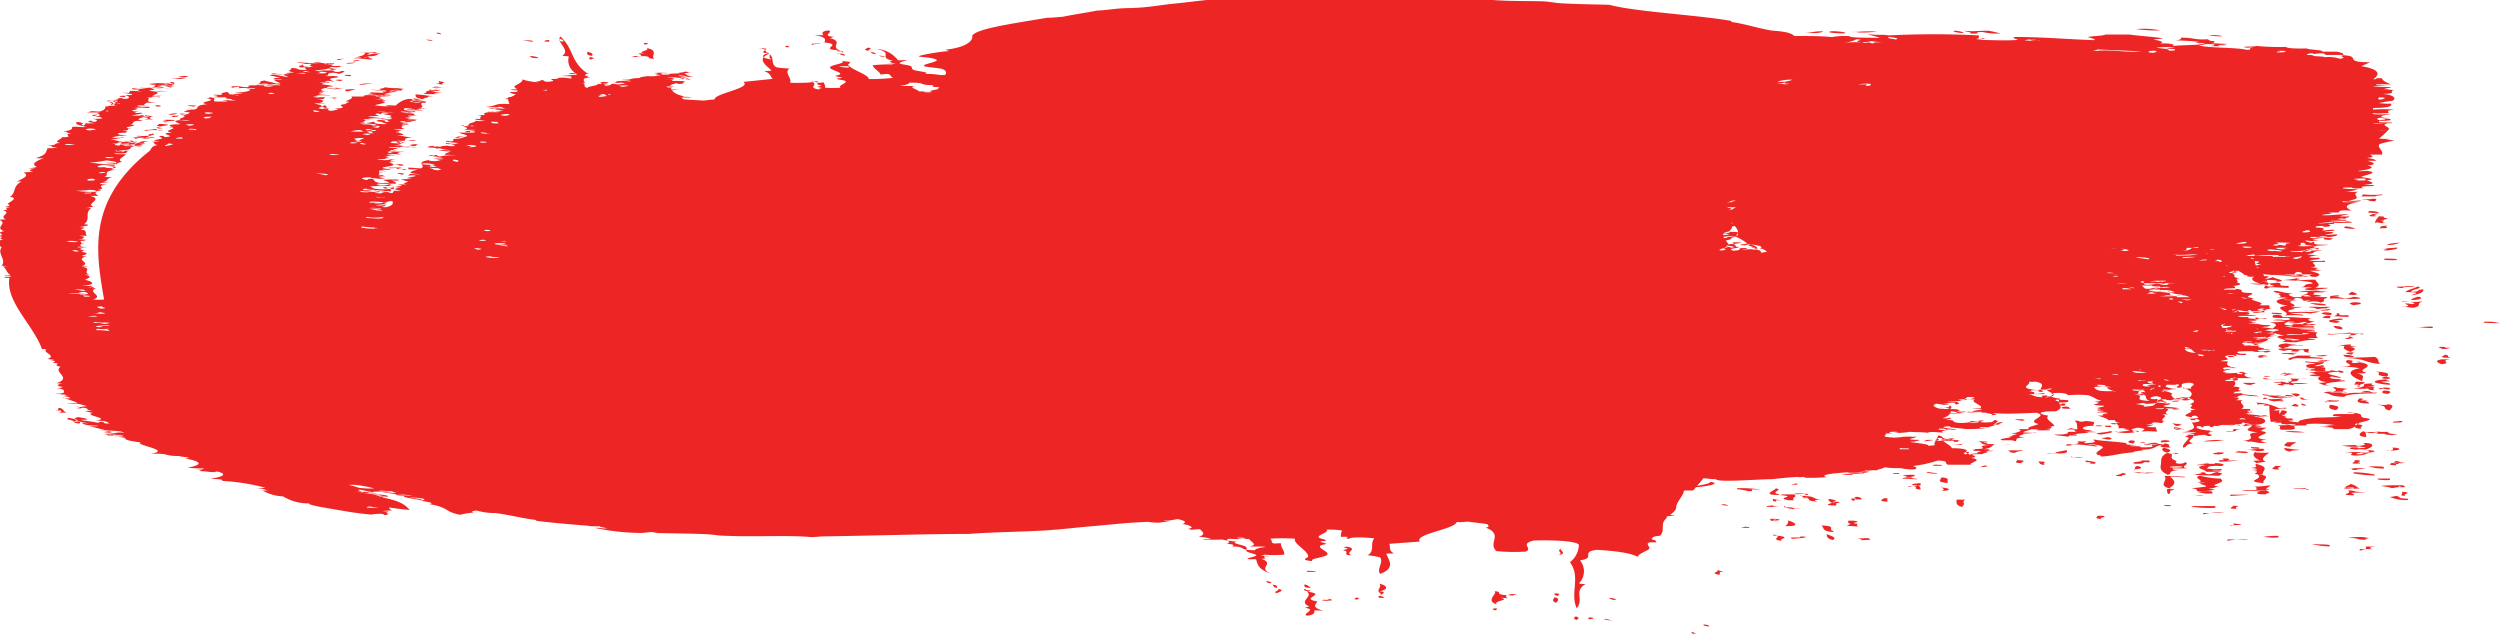<?xml version="1.0" encoding="UTF-8"?> <svg xmlns="http://www.w3.org/2000/svg" id="Слой_1" data-name="Слой 1" viewBox="0 0 254.86 64.6"> <defs> <style>.cls-1{fill:#ed2524;fill-rule:evenodd;}</style> </defs> <path class="cls-1" d="M219.26,258c-.4-.05-.36-.09.23-.13S219.26,257.93,219.26,258Zm1.77,0c.16,0-.74.08-.23.13C221,258.07,221.8,258,221,258Zm-3.08.34c-.41,0,.12.05.25.12a2.85,2.85,0,0,0,.53-.07C218.47,258.34,218.2,258.35,218,258.32Zm-14.56,1.28-.67.06c.57,0,.16.06.59.09C204,259.71,204,259.66,203.39,259.6ZM221,258.26c-.24,0-.48,0-.31,0-.46,0-1,.07-.54.1A6.35,6.35,0,0,0,221,258.26ZM203,259.81a4.92,4.92,0,0,1-1,.08,12.6,12.6,0,0,0,1.62,0Zm13.11-.71c-.57,0-.84.08-.06.12S215.46,259.14,216.07,259.1Zm-13.43,1.59a2.21,2.21,0,0,1-.91-.09l.66,0q-.55-.06.06-.12a9.46,9.46,0,0,0-1.08-.08c-.07,0,.17.06-.19,0s.47.07.6.1a7.43,7.43,0,0,0-1.2.12,3.37,3.37,0,0,1,1.51.19C202.15,260.78,202,260.73,202.64,260.69Zm12.84-1.4-.67.06c.24,0,.68,0,.46,0C215.72,259.42,216.16,259.32,215.48,259.29Zm4.81.35c.14-.05.4-.13-.41-.14C219.67,259.55,219.82,259.59,220.29,259.64Zm-23.14,2c-.51,0-.4.12.26.13C197.38,261.68,197.52,261.65,197.15,261.6Zm22.09-1.5c.23-.05.48-.1.08-.15C219.21,260,218.37,260,219.24,260.1Zm-10.48,1.49a1.31,1.31,0,0,1,.36-.06c-1.06,0-.16-.1-1.09-.08C207.71,261.51,208.44,261.51,208.76,261.59Zm12.53-1.12c.51,0,.58-.08,1.35-.11A4.88,4.88,0,0,0,221.29,260.47Zm-1.41.52c0,.05-.27.1.24.15a3.92,3.92,0,0,1,.74-.17C220.57,260.91,220.18,261,219.88,261Zm-19.29,1.7c.8,0,.25-.08.39-.11C200,262.55,200.76,262.66,200.59,262.69Zm3.7,0c.64,0-.32-.07.54-.1a10.88,10.88,0,0,0-1.28,0C204.32,262.64,203.49,262.7,204.29,262.7Zm-9.78.81c-.41.05-.74.1-.25.16C194.39,263.62,194.72,263.57,194.51,263.51Zm35.34-2.77-.61-.06c-.61,0-.22.06-.69.08A5.7,5.7,0,0,0,229.85,260.74Zm-4.85.31c-.7,0-.54.08-.7.12C224.78,261.19,225.73,261.09,225,261.05Zm3.57,0c-.88.11-.14.24-.84.35.5.07,1.06,0,1.57.07s-.52-.05-.42-.1a8.19,8.19,0,0,0,.84-.07,3.56,3.56,0,0,1-1.05-.15,6.59,6.59,0,0,0,.86-.1c-.28-.06-.66,0-.95,0S228.48,261,228.57,261Zm-25.51,2.47c.82,0-.1-.06.52-.07a9.79,9.79,0,0,0-1.1-.05c-.34,0-.51.07-.71.11a1.57,1.57,0,0,0,.85-.07C202.83,263.38,203.17,263.47,203.06,263.49Zm-.22.11c-1,0-.37.11-.89.15C203,263.8,202.91,263.65,202.84,263.6Zm51.23-3.85c-.21,0,.21.11,1,.2A3.06,3.06,0,0,0,254.07,259.75Zm-52.5,4.41c.53,0,1.24-.07.71-.12S200.85,264.11,201.57,264.16Zm25.77-2.07c-.87,0-.94.14-.11.21a2.71,2.71,0,0,1,.64,0C228.67,262.24,226.82,262.16,227.34,262.09Zm20.74-1.39c-.15-.06,1-.12.41-.18C247.68,260.57,247.68,260.64,248.08,260.7Zm-47.15,4.05c0-.14,1.87-.19,0-.31a.7.7,0,0,1-.33,0C201.28,264.57,200.21,264.65,200.93,264.75Zm0,.2c.87,0-.65-.07.22-.1-.23,0-.46-.05-.29-.07-.57,0-.21.05-.68.06C201.23,264.82,200.28,264.89,201,265Zm.24.15c-1.13,0-.16-.09-.73-.14-.31.1-1.58.11-.91.19C200.17,265.06,200.64,265.18,201.22,265.1Zm-1,.37c-.76.06-.17.12-.41.18a5.64,5.64,0,0,1-1.1,0c-.49.1,1.12.1.83.24a9.21,9.21,0,0,0,1-.08c-.57-.07-.2,0-.82,0C199.71,265.69,200.78,265.59,200.21,265.47Zm23-1.38c-.5.06.16.14.71.17C224,264.2,224.06,264.12,223.2,264.09Zm11.25-.84c.36,0,.74,0,1.11,0,.19,0-.24,0-.44-.07A3.45,3.45,0,0,1,234.45,263.25Zm-1.62,1.51c-.27-.07.44-.18-.38-.2C232.27,264.62,232.14,264.69,232.83,264.76Zm-6.41,1.41c.48,0,.93-.06.37-.08l-.67.05C226.36,266.15,226.59,266.15,226.42,266.17Zm3.71.3a3.62,3.62,0,0,0,1.15,0c-.29-.07-.67,0-.95,0C230.33,266.42,230,266.44,230.13,266.47Zm-2.41,2.06a1.82,1.82,0,0,0,.33,0c.15,0-.18,0-.36.06.17,0,1.13,0,.76.08.56.05.24-.08.66,0A3,3,0,0,0,227.72,268.53Zm.79.33.84-.07c-.57,0-.16-.06-.59-.09s-.2,0,0,.06a3.72,3.72,0,0,1-.66,0C227.89,268.81,228.31,268.84,228.51,268.86Zm-2.73.29c.6,0,.21-.08-.26-.13C225.3,269.06,225.48,269.1,225.78,269.15Zm-.26.47c.15,0,.61-.09.08-.15S225.07,269.57,225.52,269.62Zm-1.76.58c.84.15,0,.26,1.26.35,0-.11,0-.22-.47-.33.23,0,.42,0,.63,0C225.8,270.15,224.52,270.14,223.76,270.2Zm.91.7L224,271c.25,0,.52,0,.77.05C224.66,271,225.08,270.93,224.67,270.9Zm-33.06,23.55c-.48.12.93.25.45.36C193.29,294.76,192.08,294.56,191.61,294.45Zm.92.38c-.52.05-.39.1.24.15C192.91,294.94,192.84,294.88,192.53,294.83Zm29.29-37.12c.93,0,.35-.09.23-.13,1.51-.09.77-.25,1.45-.29a2.62,2.62,0,0,0-1.18.09c-.72-.06.56-.11-.23-.18a10.88,10.88,0,0,0,1.14,0c-.3,0-.12-.05-.45-.07-.15.12-2.84-.07-.84.07-.2.12,0,.26-.85.38.67.06.41.08-.22.1.21,0,.44,0,.64,0s-.62,0-.84.07c.76,0,.66.05,1.86.13C222.85,257.83,222.15,257.77,221.82,257.71Zm-6.37.75c-.45.08-.33.16-.13.24.35-.05.65,0,1-.05C215,258.62,215.94,258.54,215.45,258.46Zm-19.89,4.77h0S195.49,263.23,195.56,263.23Zm1.34-.86c-1.33-.06.33-.21-.48-.31-.52.2-.24.38-.61.54.57,0,.21,0,.67-.05C196.15,262.48,196.16,262.42,196.9,262.37Zm-1.38.77a.26.26,0,0,1,0,.08C195.66,263.19,195.9,263.16,195.52,263.14Zm6.57-2.92c-.44,0,.28.11.24.16S202.74,260.28,202.09,260.22Zm2,2.75-.65,0a3.85,3.85,0,0,0,1-.05c-.24,0-.51,0-.77-.06S204,263,204.14,263Zm25.27-2c.53-.06-.63,0-.1-.11-.16-.06-.16.1-1,.09C228.66,261,229,260.94,229.41,261Zm-10.79.89c.41,0,.27-.06.52-.07a4.37,4.37,0,0,0-1,0C218.6,261.76,218.74,261.8,218.62,261.84Zm5.28-.24a7,7,0,0,0-.93-.06c-.3,0,.39.06-.05.09.21,0,.25,0,.17,0A7.33,7.33,0,0,0,223.9,261.6Zm-24.62,2c-.76.05.39,0,.61.07s-.5,0-.68.05c.9.09.64.17.2.24l.94,0c-.46-.07-.56-.21,0-.32C199.65,263.68,199.83,263.64,199.28,263.63ZM227,261.49c.13.18-.18.3.7.48.32,0,.17-.06.5,0s-.23,0-.42-.11c.81,0,.28-.22.89-.16S227.81,261.52,227,261.49Zm-33.81,3.21c.07-.1.26-.21.33-.31C192.9,264.43,192.9,264.61,193.22,264.7Zm61.71-5.05c-.59,0-.25-.06-.92-.1-.37.09.2.09.41.14S254.58,259.66,254.93,259.65Zm-27.72,2.4c.77-.05-.27-.12-.4-.17C227,261.93,226.53,262,227.21,262.05Zm-25.74,2.29c.47,0-.19-.07.7-.09-.25,0-.54,0-.8,0S201.44,264.3,201.47,264.34ZM235,262.89l1.25.07c-.39-.07-.25-.19-.85-.21C235.76,262.83,235,262.81,235,262.89Zm-35,3c-.67,0-1-.07-1.93,0,.3,0,.49.08.26.12.41,0,.27-.06.52-.07.6,0,.24.08.93.06C200.26,266,199.31,265.92,200,265.89Zm-2.37.51c.58.05.44,0,.81,0-.15-.06,0-.13-.38-.2C197.49,266.26,198.67,266.34,197.62,266.4Zm1.67.18s-.18-.06-.61-.07c.29,0,.55,0,.83,0-.38-.08-.19-.17.3-.25-1.35,0-.36.16-1.57.22.8.05.25.1-.4.14a8.45,8.45,0,0,0,1,.18c.17,0,.19-.06.36-.09a6.83,6.83,0,0,0-.79,0c-.09,0,0,0-.14,0A6.44,6.44,0,0,0,199.29,266.58Zm29.53,1.11c-.63,0-.28.06-.52.07.22,0,.68,0,.46.05a1.14,1.14,0,0,0,.32,0l.33,0c-.24,0-1.14-.08-.45-.05C229.17,267.71,228.54,267.72,228.82,267.69ZM224.27,271c.5,0-.88.09.08.14s.26-.1.41-.15c-.21,0-.44,0-.64,0S224.17,271.05,224.27,271Zm-33.89,22.71c.94,0,.43.15.36.23.16,0,.32,0,.47,0a1.14,1.14,0,0,1,.32,0c-.6-.17-.17-.33-.85-.5C190.51,293.58,190.73,293.67,190.38,293.75Zm41.39-27.81c.49-.05.1-.13-.44-.13C231.35,265.87,231.45,265.92,231.77,265.94Zm36.42-5c.63-.07-.11-.12-.2-.18a2.75,2.75,0,0,0,.47-.14c-.9-.06,0-.43-1.09-.38C268.28,260.46,266.84,260.79,268.19,261Zm3-2.19a.28.28,0,0,1,0-.09c-.4,0-.71,0-.91,0S270.58,258.77,271.18,258.76Zm-8.43-1.6c0-.23-.38,0-.24.12-.07.05.3,0,.45.07-.78.19-.67.51.37.63C262.82,257.68,263.5,257.44,262.75,257.16Zm11.52.39c0,.07.09.13.44.15S274.82,257.56,274.27,257.55Zm-29.3.38c.46-.05.11-.16-.2-.2C244.9,257.79,244.46,257.92,245,257.93Zm25-.58c.45.06.3.19.88.24C270.74,257.51,270.87,257.27,270,257.35Zm3.43-.18c.14.1-.06.23.65.27C273.82,257.35,274,257.22,273.41,257.17Zm-33.86.63a1.86,1.86,0,0,0-.89-.15C238.85,257.71,238.77,257.8,239.55,257.8Zm5.06-.64c-.1.13-.25.39.4.45C245.13,257.44,245.16,257.31,244.61,257.16Zm28.62-.42c-.08.1-.87.28.18.38C272.77,257,273.85,256.84,273.23,256.74Zm-11.12.07a2.24,2.24,0,0,0,.66.17C262.71,256.9,263.1,256.78,262.11,256.81Zm2.75-.25c-.11.09-.36.14.21.19C264.94,256.69,265.37,256.58,264.86,256.56Zm2.74-.17c.36,0,.79,0,.69-.05-1.21,0-1.07.15-.47.17C268,256.44,267.5,256.45,267.6,256.39Zm-17.21-.1c-.44.31.94.09,0,0Zm-8.57-.43c-.17.12-.29.21.19.3C242.2,256.11,242.13,255.93,241.82,255.86Zm-1.16.25a.49.49,0,0,1,0-.12C240,256,240,256.15,240.66,256.11Zm-12.45-.19c-.15.06,0,.13.43.15C228.89,256,228.76,255.93,228.21,255.92Zm1.42-.5c0-.26-1.07-.18,0,0Zm-.12,4.75c-.41.1.42.22-.49.3.44,0,.59.07.9.1C229.27,260.41,230.53,260.27,229.51,260.17Zm21.82-2.31c-.33-.22.56-.81-.78-1.05.61.26-1.31.44-.07.55-.31,0-.49,0-.68,0,0,.1.36.15.2.27s-.31,0-.68,0c.18.06-.33.06-.24.11,1,0,.43-.1,1.15-.1C251.23,257.63,250.43,257.84,251.33,257.86Zm18.92-.81c-.13,0-.55.11,0,.11a.58.58,0,0,1,.23,0C270.57,257.37,270.89,257.07,270.25,257.05Zm0,0c-1-.41.5-.87-1-1.25.23,0,.23-.09.46-.12-1.46-.11.07-.5-.6-.66-.82.11-.58.34-.51.49h-.91c1.49.21,1,.56,1.05.74C270.82,256.43,267.89,256.88,270.25,257Zm-1.49-.79Zm-.23,0,.23,0S268.66,256.18,268.53,256.22ZM238,256c.38,0,.48.09.89.12C239.45,256,238,255.94,238,256Zm122.82,47.46c0-.07-.07-.14-.37-.18C359.88,303.28,360.24,303.39,360.77,303.42Zm-17,4.37c-.61.18.39.45-.33.64C344.49,308.34,343.73,308,343.73,307.79ZM322,307.6c-.66.06,0,.15.11.22a2.84,2.84,0,0,0-.54.15c.86.11-.23.51.89.5C321.64,308.18,323.24,307.85,322,307.6Zm-4.06,2.46-.06.11h.92C318.88,310.1,318.51,310.07,317.92,310.06Zm7.35,1.31c.34.4-.46.64.13,1-.13.28.38,0,.3-.13.1-.05-.27-.06-.4-.1C326.17,312,326.23,311.58,325.27,311.37Zm-11.38-.25c-.25,0-.19.17.35.21C314.31,311.25,314.22,311.18,313.89,311.12Zm29.58,1.51c-.1-.08.41-.21-.09-.26S343.18,312.57,343.47,312.63Zm-25.11-.84c-.4-.1-.19-.25-.74-.34C317.69,311.56,317.44,311.83,318.36,311.79Zm-4-.32c.19.12,0,.26.49.35C314.79,311.7,315.06,311.55,314.39,311.47Zm35.06,1.58c-.15-.08,0-.19-.79-.23C348.9,312.9,348.75,313,349.45,313.05Zm-6.15.28c.17-.15.47-.46-.14-.57C343,313,342.85,313.12,343.3,313.33Zm-28.45-1.45c.58.16-.59.31,0,.46C315,312.23,315.84,312.05,314.85,311.88Zm10.43.72c0,.09-.43.22.56.24A1.18,1.18,0,0,0,325.28,312.6ZM323,313c.15-.09.43-.14-.11-.22C323,312.83,322.49,312.94,323,313Zm-3.51.09c1.19.09,1.14-.12.56-.17-.23.07.28.08.15.14C319.83,313,319.41,313,319.48,313.07Zm17.64,1c.61-.35-.87-.17,0,0Zm8.22,1c.23-.13.4-.24,0-.37C345.1,314.73,345.07,315,345.34,315.05Zm1.29-.23-.08.13C347.22,315,347.34,314.8,346.63,314.82Zm12.17.9c.18-.07.11-.16-.34-.22C358.2,315.53,358.26,315.68,358.8,315.72Zm-1.68.53c-.14.32,1,.28,0,0Zm2.71-5.81c.46-.11-.3-.29.64-.35-.42,0-.54-.12-.83-.17C360.19,310.15,358.87,310.26,359.83,310.44Zm-22.77,1.7c.2.28-1,.94.19,1.3-.45-.35,1.54-.46.37-.66.31,0,.49,0,.66.05s-.27-.2,0-.34c.29,0,.29.05.66.06-.14-.09.36-.06.31-.13-1-.08-.48.1-1.19.07C337,312.42,337.93,312.21,337.06,312.14Zm-19.12,0c.13,0,.6-.11.07-.14,0,0-.2,0-.22,0C317.79,311.73,317.31,312.07,317.94,312.13Zm1,1Zm.62.94c-1.34-.33-.66-.71-.62-.94-1.94-.33,1.2-.71-1.05-1,.74.53-1,1,.29,1.53-.25,0-.27.09-.52.12,1.38.2-.34.58.23.81.87-.09.76-.38.77-.55Zm-.41-.9-.21,0S319,313.24,319.18,313.2Zm30,1.94c-.35-.06-.42-.14-.81-.2C347.77,315,349.16,315.17,349.21,315.14ZM341.73,252c.77,0,1.27.15,2,.2,1.69.1,3.63.12,5,.16,2.7.72,8.65,1,12.36,1.63.09,0,0,.1.22.14,1.48.23,2.43.59,4,.86,1.62.11,2,.3,2.29.55,1.47,0,2.88,0,3.78.11a8.55,8.55,0,0,1,1.84-.1c-.09.19,1.84.15,3.07.19-.22-.15-.95-.25-1.23-.39,1.09.14,1.47,0,2.15.13,3-.15,6.06-.16,9.2,0-.06.1.2.24-.31.3.06,0,.31,0,.31.06.3,0,.24,0,.31-.06.85,0-.38.13-.62.16,1.69,0,2.85.1,4.29,0-.17-.12-.74-.2-.3-.3,2.81,0,5.06.22,8,.32.42,0-.2-.24-.61-.3.33-.12,1.64-.13,1.84-.27,1.4,0,1.2,0,2.45,0,.94.15,2.54.23,3.37.39-.09.07-.83.07-.92.13.59.09,1.24.29.62.4,1.2-.07,1.75.15,1.22.26,1.31-.15,3.15-.05,3.38-.33-1,.1-1,0,0,0-.14,0-.39,0-.92,0-.09-.06.29-.06.3-.1-.56-.09-1.56-.12-2.45-.17.53,0,.76-.14.61-.26,1.53,0,1.28.25,2.76.16.16.08,0,.2.92.2-.6,0,.08.18-.61.2l1.84.09a21.5,21.5,0,0,1-2.15,0c-.41,0-.4.11-.92.13.85.29,3.7.19,4.9.46.7,0,0-.18.62-.2a1.53,1.53,0,0,0-.61,0c-1,0,.77-.09-.31-.09.08-.07,1.14,0,1.23-.11a23.8,23.8,0,0,0,3.06.1c.08.12.67.19,2.15.16.13.15,1.78.14,1.53.33h1.54c.39.09.74.18.61.33-.36,0-1.09,0-1.84,0,.09-.08-.05-.13-.31-.17-.45,0-1,.14-.92,0-.45,0-.66.09-.61.17a8.41,8.41,0,0,0,.92,0c-1.45.15,1.74.14.61.26a4.11,4.11,0,0,1,1.84.13c.84-.11-.22-.25.31-.36,2,.12-.16.7,2.75.72l-.91.4c1.84.29,2,.81,1.22,1.33.73,0-.17-.15.92-.1,0,.2.27.36.91.63-.35,0-.82-.05-1.53,0v.07a6.85,6.85,0,0,0,1.23,0,11.49,11.49,0,0,1-1.54.13c.31.11,1.24,0,1.84.1.11.06-1.53.16,0,.17a5.24,5.24,0,0,1-.92,0c.3.05.82.07,1.23.1-.71.16.55.34-1.23.4,1.18.05,1.61.49.92.76.43-.17-1.34.17-1.23.17a8.29,8.29,0,0,0,1.23.06c.09.22-.08.42-1.84.44v.16a16.46,16.46,0,0,1,2.14,0c-1.1.16-.37.19-.61.37-.74,0-.67.06-1.54,0-.24.21,1.18.07,1.84.14-1.3.1-1.22.23-.3.36-1.29-.15-1.2.14-.92.2.49,0,1-.12.3-.13.91-.12,1.57.25-.3.2v.13c.12.07,1.79,0,1.22.13a16.08,16.08,0,0,0-1.84,0c.28.09,1.08-.06,1.54,0-1,.2.46.38,0,.7-.64,0-.81,0-1.22,0a12.06,12.06,0,0,0,1.22,0,7.79,7.79,0,0,1-.92.86,6.83,6.83,0,0,0,1.23,0c-1.32,0,.33.18.3.2s-1.45.26-1.53.43c-.15.32.47.62.3,1h-1.23c.16.13.66.24-.3.34.7.11.85.16.92.29H426c.68.19,1.07.37,0,.5,1,.15.15.42-.93.53-.09.07.89,0,.92,0,1.43.2-.37.41-.61.63.6.09,1.9.28.3.33.25-.13.48-.23-.92-.16-.4.08.9.13,0,.16a9.31,9.31,0,0,0,1.23,0c.41.19,1.1.35-.31.46.45.07,1.24-.05.92.13-1.49,0-1.26.15-.92.24a2.06,2.06,0,0,0-.61,0c-.38,0-.63,0-.62-.1-.66,0-1,0-.92.1a10.28,10.28,0,0,0,1.54.07,3.82,3.82,0,0,1-1.23.26,6.85,6.85,0,0,0,1.23,0c-.86.35.7.66-.93.9.3.09.82,0,1.23,0-.06.16-1.2.16-1.84.07-.45,0,.12,0,0,.1H425c-1.42.29-1.25.55-.61.86-1.25-.08-1.32.05-1.23.2H422c1.06.12-.55.16-.61.26.67.09,2-.16,2.76-.06-.68.08-.79.11-.92.2.13,0,.39,0,.92,0,.15.1-.55.11-.31.23-.4,0-.48-.06-.92-.07.09,0,.76.13,0,.13.12.07,1.19,0,.92.14-1,0-.81,0-1.53,0-.06.07,1.58.21,1.53.07.41,0,.57.07.61.13-1,0-1.19.07-1.84,0-.07.06.31.16-.61.13.2.12.56.23-.31.3-.54,0,0-.06,0-.1-1,0-1,.07-.92.17.94,0,.87.18.61.33a6,6,0,0,1,1.23-.1c.32.14-1,.11-.92.23,1.16-.07,1.11.16,0,.23.3.1.82,0,1.23,0,.13.21-.79.31-2.15.36-.09-.09.64-.08,1.22-.1a2.28,2.28,0,0,0-.61-.06c-.35,0,.19.09-1.22.06,0,.16.49.14,1.22.17-.37,0-1.74.19-.31.2a3.47,3.47,0,0,1-1.22,0c-.47,0,.15.15.3.2s.24,0,.31-.07c.45.09-.56.32,1.53.3,0,.08-1.2.05-1.22.13-.41,0-.61-.09-1.23-.1.42-.1.07-.11,0-.23-.78,0,.12.26-.62.3.18.12,1.19,0,1.85.06-.83.15.48.14.3.3-.44,0-.1-.1-.61-.1-.82.06,0,.22.92.2,0,.12-1-.07-.92,0-.45,0-.11-.09-.62-.09,0,0-.38.2,0,.26.63,0,.09-.17,1.23-.13-1,.2-.1.25-1.23.36a8.43,8.43,0,0,0,1.23.14c-.51,0-1.92.24,0,.23.43.18-.83.17-.92.3a10.94,10.94,0,0,0,1.53,0v.13c-2.65-.11.08.42-1.53.56.22,0,.55,0,.91.07-.78.09,0,.2.31.26-.27,0-.69,0-1.22,0,.78.26,1.39.34.61.63-.71,0-.84-.2-.31-.26-.15,0-3.48,0-2.76.06-.34,0-1.25,0-2.15,0-.11-.06.24-.06.62-.07a2.56,2.56,0,0,0-.78,0c.05.06.08.13.13.2h.65c-.5,0-.14.16-.52.21l0,.07a3.55,3.55,0,0,0,.75-.19c.18.19,1.72.39.34.47.27-.16-.4-.18-1-.19l.08.13h-.68c.39,0,1.28.12.27.1.47,0,.54.09.52.15a7.71,7.71,0,0,0,.84-.1c1,.11-.39.34,1.22.33v.2c-1.18,0-2.06-.16-2.14.07-.7,0-.12-.21-.31-.3.44,0,.11.1.61.1.94-.06-.35-.16,0-.27a1.75,1.75,0,0,1-.24,0s-.05.1.09.13l-.57-.09a5.24,5.24,0,0,1-1.42-.07h1.12c-.79-.19-1-.45-.74-.66h-.07s0,0,.11,0l.07-.05c-.75.08-1.15-.16-.28-.13l-.21,0c-.54,0-.67-.07-.55-.12-.29-.12-.3-.23-.66-.36h0c-.55.1-.59.2-.5.29h0s0,0,0,0,.29.2.12.29a.84.84,0,0,1,.17.13h.19c-.4.08.69.16,0,.16h-.08a.25.25,0,0,0,0,.07h0l0,0a1,1,0,0,0,.13.17s-.07.07-.15.07l.37.14H413c.11.09-.06.2-.8.25l.07,0c.24,0,.24,0,.16.06.12.05.17.11,0,.17h-.05c-.79,0-1.06.07-1,.14.61,0,.92,0,1.28,0a.52.52,0,0,0-.22-.09c1.58.08-.18.4,1.78.43.32.19-1,.34,0,.5h-.91l.1.07a5.4,5.4,0,0,1,.92-.06c.09,0,0,.07-.1.09-.17.2,1.63.38.74.64a5.14,5.14,0,0,0,.92,0c.43.21-.18.3.38.39-.57,0-.84.08-.62.15-.27,0-.21,0-.25-.05a2,2,0,0,0-.66.07c.21,0,.63,0,.48.07a6.91,6.91,0,0,0-.92,0c-.36-.06.07-.13-.48-.14a.44.44,0,0,0,.2.14,5,5,0,0,1-1.1-.12l0,0c-.41,0-.16-.07-.48-.07-.55,0,0,.14.07.18s.17,0,.21-.05.33.1.15.12a6.92,6.92,0,0,0,.88,0c.27.07.49.29-.31.3.3,0,1,0,1.23.1-.66,0-1.23,0-1.77,0-.08,0-.1.06,0,.07s.36,0,.67,0c-.05,0-.38,0-.56.05.25,0,.53,0,1,0-.51.15.19.15.92.23-1.06.07.14.13-.31.17a3.94,3.94,0,0,0-.79,0c.1,0,.23,0,.41.07h.07c.08,0,0,.07-.11.09a1.68,1.68,0,0,0,.29,0c.16,0,.1,0,.09.06s.1,0,.05,0a.31.31,0,0,0,.13,0h-.27a6.9,6.9,0,0,1-.79,0l1,.11s.07-.05,0-.07A3.55,3.55,0,0,0,416,285c.54,0-.53.15.07.18a2.71,2.71,0,0,0-.85.05,10.39,10.39,0,0,1,1.14.14c.16-.21.8-.42-.31-.66a9,9,0,0,0,1.54-.07c.14-.1-.77-.09-1.23-.13a2.84,2.84,0,0,1,1.23,0c.8-.05.58-.15.3-.24-2.23.1-1.34-.2-1.53-.26.76-.11,1.14.09.92.2,1.16-.06,1.76.08,3.07.1-.52.07-.5.3.3.33-.3.09-.68.17-.92.26a1.37,1.37,0,0,0,.61,0c1.25.11-.8.13-.91.2a6.72,6.72,0,0,0,1.22,0c-.21.1-.21.06,0,.17-1.16,0-3.07,0-2.15-.14-.49,0-.52,0-.92,0a12,12,0,0,0,3.07.24c.21.12-1.31.06-1.53.13.29,0,1.83,0,1.53.17a4.71,4.71,0,0,0-.92,0c.3,0,.82.06,1.22.1-.33.19-.15.37,0,.56a7.63,7.63,0,0,1-.92,0c-.23.11.85.07.62.17a8.61,8.61,0,0,0-1.85.26c-.4,0-1.13,0-1.53-.06,1.31-.18-1.78-.48.31-.63a4.54,4.54,0,0,1-1.05-.25c-.1,0-.09,0,.08.09a8,8,0,0,0-.91,0c.75,0,.54.07,1.19.13-.59,0-1.21,0-.41.11-.66,0-.23.13-1.09.14-.05.06.88,0,.71.07a12.74,12.74,0,0,1-1.37,0c.05,0,.07.09-.18.12.71,0,.49-.07,1.34-.07,0,.11-.19.37-1.23.38a6.74,6.74,0,0,0,.92,0,5.69,5.69,0,0,1-1.33.11c.19-.08-.7,0-.51-.13-1.09.15,0,.19-.33.33.75,0,1.21-.08,1.08-.16a.91.91,0,0,1,.5.12c-.4,0-.47,0-.9,0-.1,0,0,.06.13.07l0,0c.5,0,.53,0,.92,0-.82.15.5.17.31.33H415l0,0c.41,0,.86,0,1.08,0-.09.13-1.06,0-.92.1h-.32s0,.08.13.13a4.23,4.23,0,0,0,.81-.06c.71,0,.17.14,0,.16s-.24,0-.31-.06l-.2,0,.3,0-.37,0a3.19,3.19,0,0,1-.65,0c-.14,0-.17,0-.16-.06l-.45,0c-.28,0-.22,0,0,0-1.59,0-1.28.15-.87.26h.55v.13a4.48,4.48,0,0,1-.94-.05c-.29.06,0,.08.07.15-.34.06-.15-.1-.71-.08-.92.07-.37.26-.35.28s.1.1,0,.08c.41.1-.58.17-.61.23s.78,0,.72.08-.46.45.92.64c-.17,0-.61,0-.66,0-.76,0,.45-.06.19-.1-1.17,0-1,.18-.82.25a3.66,3.66,0,0,1,.66-.05c-.2.1-1.6.28-.11.32.12,0-.31,0-.67.05l.06,0h.06l0,0a.44.44,0,0,0,.19.06h.2l.24,0h0a13,13,0,0,1,1.85,0c-.69,0-.59.45.61.5-.85,0-1.81,0-2.56,0,.6.25.78.59.37.85,1.43.12-.06.3.85.44a3.94,3.94,0,0,1-1.1.12c.41,0,.53.05.27.12.07.05.38,0,.91,0-.37.16,1.53.19,1.71.32a8.65,8.65,0,0,1-1.65-.15c-.34.08-.8.2-.36.27h-.69c.93.06.65.16.33.27a5.37,5.37,0,0,0,.68,0c-.55.3.55.56-.12.9h.9c0,.12,0,.14-.15.22.72-.09.27,0-.13.11h.12c.1,0,.07,0,0,.06a4.86,4.86,0,0,1,.55,0,8.51,8.51,0,0,1-1.1.06h.26a.54.54,0,0,1-.19,0c.32,0,.36.06.42.1a11.79,11.79,0,0,1,1.61.18c.22.09-.61.06-.62.13.94.06,1.2.7-.31.76.15.11,1.53.17,0,.2a7.44,7.44,0,0,0,1.23.1,3.1,3.1,0,0,0-.61.33c1.77.23-1.74.61.61.9-.93.07-.6.18,0,.29-1,.14-1.31-.19-1.84-.1-.87,0,.73-.09-.62-.07,1.92-.26-.26-.74,1.54-.89-1.81-.19-.68-.41-.61-.66s-.77-.25-.82-.34-.11.1-.35.17c-.48.06-.78-.05-1.36,0,.35,0,1.29,0,.71.09s-.59-.06-1.34,0a.87.87,0,0,1-.28.08c.3,0,.83-.05.73,0a7.56,7.56,0,0,0-.82,0,1.52,1.52,0,0,0,.46,0,2.46,2.46,0,0,1-.72,0c-.11,0-.07.08-.23.12-.5,0-.12-.08-.27-.12-.7,0-.65.08-.64.14-.4.06-.06-.12-.49-.11s-.27.41,1.3.45c-.08,0-.49.11.27.11-1.33.15.15.33-.31.42s-.37-.07-.72-.09l-.64.05s0,0,0,.05h-.45c.16.25-.92.55,0,.75-1,.19-.41.25-1,.46-.21-.26.43-.69.55-1,0-.07-.78-.17,0-.22-.11,0-.15-.06-.1-.1l.65,0c0-.06,0-.13-.51-.14.11-.05.86-.05.64-.13-.05,0-.24,0-.24,0s-.84.05-1.14,0c-.09,0,1.6-.1.42-.09,1.19-.26.78-.52.61-.88,1.19-.09.68-.28.55-.36-.65,0,.32.12-.65.11.08-.07-.12-.11-.28-.15,1.66,0,.77-.23.81-.3-.65,0-.38.09-.4.15-1.77-.17.49-.48-.26-.71.53,0,.24-.06.66-.07-1.29-.16.1-.38-.65-.54.78-.31.38-.42-.26-.72-.2,0-.5,0-.9,0,1,0-.15.08-.41.13.12,0,.25,0,.25.05a9.37,9.37,0,0,1,1.09-.14c-.05.06-.68.09-.4.17-.89,0-1.24,0-1.11.1-.19,0-.77,0-.72-.1-1.52,0-.41.46-.37.24.64,0-.3.25.76.18.42.13-.76.19-.59.29s1.16.1,1.43.17h-.45c.16.05,1.4.14-.16.18.47-.06.11-.15-.73-.12.95.08-.47.41.44.6,0,0-.41,0-.67,0,.82.22-.57.54.25.71h-.61c.73,0,.49.1.23.18a4.43,4.43,0,0,0-.6-.07.93.93,0,0,1-.24,0c0,.08,0,.16-.7.23a4.15,4.15,0,0,0,.68,0c.31,0-.3.14-.62.19a3.19,3.19,0,0,0,.94.06c0,.14.09.29.15.45-.89,0-.72-.07-1.6,0,.11-.16.85-.3-.59-.38a4.18,4.18,0,0,1,.67,0c-.06,0-.45,0-.46,0-.49.06-1.2.29.1.3-.3.05-.27.13-.62.19a5.45,5.45,0,0,1-1.86-.1c.43,0,.18.06.7,0s.44-.05.89-.06a1.84,1.84,0,0,0-.94-.1c-.45,0,.47,0,.87-.09-.57,0-.83,0-.26-.1-.23,0-.62,0-.92,0,.23-.14,0-.33-.2-.54h.46c-.48-.07-.52-.12-.55-.27a5.85,5.85,0,0,0-.67,0c0-.12-.62-.34-1.09-.47,1.25,0-.17-.13,1.07-.21a8.79,8.79,0,0,0-1.18-.1c.07-.09.49,0,1.13,0-.13-.08-1.35-.14-1-.22,0,0,.69,0,.68,0s-.71-.07-.73-.13l.46,0c-.06,0-.48-.08-.5-.11a7.24,7.24,0,0,1,.78-.17h-.11a.07.07,0,0,0,0-.07c-.29,0-.92-.06-1-.1s1.05-.21.13-.28c0-.06.56-.08.63-.13-.68-.18-.68-.36-1.34-.56a11.3,11.3,0,0,0-2.05,0c0-.12-.61-.34-1.67-.18-.28,0,.2.09.26.07-.39.14-.55.33.62.46-.51.46.63.85-.45,1.29-2.32,0-1.55.35-.75.44-.44.35.43.68.61,1.05a5,5,0,0,1-.68,0s.2.06.69,0c-.75.09.26.32-1.25.32.28,0,1,0,.73.13-.73,0-.52,0-1.37,0,.22-.09.58-.09-.49-.11-.17.11-.86.22-.8.33.34,0,1.28.08,1.14,0,.71,0-.66.1-1.1.12,0,.15-1.17.29.13.37a5.22,5.22,0,0,0-.86.12c.08.09-.16.21,0,.29a2.74,2.74,0,0,1-.47-.11c-.24,0-.93,0-1,0-.58-.11.58-.22.88-.32h0c.1,0,0-.08-.38-.11a5.17,5.17,0,0,0,.68,0c-.75-.06,1.25-.24-.31-.23.72-.13,1.36-.31.75-.47.65,0,.58,0,1.13,0-.42-.21.78-.38.95-.53-1.45-.38,1.14-.76-.18-1.14-1.86.07-2.83.13-4.09.06-.18,0-.22,0-.45,0,.26.06.82.14-.15.2.5-.12-.35-.18-.56-.28a9.51,9.51,0,0,1-1.63-.09,8.27,8.27,0,0,0-1.09.14c-.39-.07-.06-.12-.75-.18a.53.53,0,0,0-.09.16l1.56.07c-.12,0-.9,0-1.6,0-.07.14-.18.28-.76.48.46,0,.71,0,.67-.05.49,0,.11.16-.39.19,1.51.08.26.22,1.49.34.85,0,1.17-.1,1.08-.2.4,0,.94,0,1.12-.06.8,0-.46.08.25.06a6,6,0,0,0-1.54.18c.07,0,.46,0,.47,0,.89-.05.35-.08.62-.17,1,0-.63.11.51.13s.8-.17,1.06-.24c.81.12-.4.39,0,.55a4.83,4.83,0,0,0-.85.25c-.2,0,.56-.08,0-.07a2.67,2.67,0,0,1-.45,0c-.06,0-.31,0-.2.08h.61a12.73,12.73,0,0,1-2.18.1c-.49-.1-1.78-.11-1.47-.29-2,.14.9.3.59.38-.82,0-.14-.09-1.15,0,.27-.06.14-.12-.51-.13-.09,0-.46.17.74.14-.52.1-.66.2-.36.26-.64,0-.65-.05-1.17-.05-.3,0-.41.05-.42.09-.22-.08-1.4-.06-1.86-.11a5.92,5.92,0,0,1-1.57.09c.11-.06.66,0,.19-.1-1.12,0-.57.14-.39.19a4,4,0,0,0-.69,0c.25.18-.78.32.84.41.72,0,.65-.08,1.33-.1s.33.06.93,0c.29.12-1.7.32.34.33.17.07-.69.17-.39.18-1.77,0,1.69.21,1.29.43l.67-.06c-.12-.33.28-.63.35-1,.71.08.07.33,1.28.4.1.08-.32,0-.9,0,.21.35,1,.63,1,.9,1.5,0,1.66.24,1.49.33-.44.23,1.82.5.45.66,1.48.2-.24.5,0,.7-1.15,0-1.6,0-2.3,0-.48-.19.21-.38-1.06-.43a13.16,13.16,0,0,1-2.54.56c.45.14.46.2.17.35a6.43,6.43,0,0,1-1.45-.14,9.45,9.45,0,0,1-1.65-.09c.11.1-.49.16-.8.33-.32-.08-1,.08-.93,0-.52,0-.11.13.27.13-.28.09-.68.09-.62.17-.67,0-.9.09-1.35.06,0,0,.29,0,.25.08-.54,0-.5,0-1.14,0,.41-.13,2.12-.18,2.4-.32-.83,0-.29.12-1.33.12.12,0-.44,0-.47-.05-1.93.12-2.85.31-2.12.49a18.56,18.56,0,0,1-2.26.06l0-.08c-.25,0-.63.07-.68,0-1.24.06-1.82.15-2.67.23-1.4,0-5.57.36-5.69,0-.59,0-1-.09-1.27-.1-.2.26-.43.52-.66.78.64-.12,1.44-.26,1.34-.41,1.06.14.13.41-1.45.55l-.23.27c0,.14-.77,0-1,.09,0,.47-.79,1.15-.79,1.73,0,.24-.31.5-.59.72-.07.06.48.06.41.1s-.54,0-.71.06,0,.14-.1.2c-.7.58-.07,1.18-.64,1.77-.63.09-.66.08-.81.25s.07.12.34.24c0,0,.06.15.1.19-.12,0-.52,0-.65,0-.59.09.09.48-.11.68s-1.18.51-1.12.81c-.56-.31-1.66-.58-4.21-.73-1.75.23,0,.84-1.71,1.07a1.74,1.74,0,0,1-.07,2.31c-.07.06.14.1.63.11-1.25.75-.1,1.6-.9,2.46-.7-1.61.45-3.11-.68-4.69a2.34,2.34,0,0,0,.91-1.75c-.05-.32-1.88-.53-4.59-.46-1.52.37-.05.76-.82,1.13a18.49,18.49,0,0,1-3-.05c-.92-.83.76-1.69-1.09-2.39.52-.09.19-.23.18-.35-.46-.09-1.19-.15-1.73-.23s-.71.07-1.4,0c-.22.76-4.36,1.22-3.77,2l-3.11.23c.16.25-.13.62.42.95.11.08-.5,0-.73.06.32.77.92,1.47-.63,2.06-.37-.58.39-1.15,0-1.69a7.82,7.82,0,0,0-1.27-.21c.79-.45.2-1.17.68-1.73-.79-.1-2.53-.17-2.56.06-.51-.08-.22-.11-.12-.2a3,3,0,0,0-.71,0,1.17,1.17,0,0,1,.1-.66,7.84,7.84,0,0,0-1.57-.08c.22.26-.69.47-.8.69s.65.26.71.39-.45.05-.52.12.58.18.56.24-.44.09-.55.17c-.4.28.93.64.66.94s-1.87.38-1.51.66c-1.4-.15-.43-.3-.43-.48,0-.6-1.57-1.32-1.34-1.81a17.72,17.72,0,0,0-2.55,0c.29.18.08.28.24.42s.63,0,.89.06c-.09.37.38.71.32,1.14a11.72,11.72,0,0,1-2.08,0c.07.06-.19.07-.28.1s.31,0,.89.06c-1.4,0,.2.23-.84.27,1.45.55-.56.9,1,1.52-1.29-.41-1.42-.92-1.54-1.43,0-.11-.71,0-.87-.08s.82-.23.87-.36-.7-.24-.94-.39.16-.34-.18-.52-1.56-.34-.88-.5a8.52,8.52,0,0,1-1.5-.21,18.36,18.36,0,0,1-1.84,0c-.3-.11.78,0,.72-.06a5.59,5.59,0,0,0-1.25-.23c.77-.22.41-.47.15-.74-.24-.08-.72.1-1.14,0a.47.47,0,0,0,.21-.07h-.31s.18-.07.38-.09c0-.13-.27-.3-.93-.38.23-.09.25-.18.22-.27a2.25,2.25,0,0,0-.74-.24h0l-.89.15-.63,0,.78.12a5.24,5.24,0,0,0-1.11.09,6.4,6.4,0,0,1-1.16-.08c-.35,0-.75.05-1.31.06-1.68.12-2.94.26-4.58.4-1.44.12-2.85.3-4.36.4-2.42.16-5.42.17-8,.37-4.38,0-9.12.17-14.77.25-.47,0-.66.07-1.37.07-2.17-.21-5.75,0-8.6-.13-.77,0-1.27-.12-2-.16-1.69-.08-3.63-.08-5-.12l-.63-.11-.91.1a23.09,23.09,0,0,1-4.87-.52c.73,0,.54.06,1.1.06s-.69-.13-.56-.22l-.6,0c-.24,0-.43,0-.59-.05-1.87-.15-3.75-.31-5.25-.5-.09,0,0-.08-.22-.11-1.47-.19-2.41-.47-4-.69a6.59,6.59,0,0,1-1.94-.26c-.5.07-.53.14-.28.21a9.45,9.45,0,0,0-1.41.23c-1.71-.37-1-.72-3.12-1.09.62-.11-.1-.23-.94-.35.88-.1.44-.28-1.1-.34.41.09,1.66.19,1.14.28-.77-.15-2.12-.31-1.54-.45-.76,0-1.08-.08-1-.14.56,0,1.09.16,1.69.15-.3-.12-2-.15-2.43-.29.29,0,.55,0,.83,0-.16-.06-.89-.19.08-.15-.15,0,0,0-.13,0-.54,0-1-.07-1.58-.08-.16,0-.09,0,0,.06.3.05.64,0,.93.07-.91,0,.6.08.1.11a6.09,6.09,0,0,1-1.05-.15c-.58,0-1,.06-.86.1a10,10,0,0,0-1.57-.07c1,.09,3.4.27,1.92.33.17,0,.41.09.41.14h.81c-.34,0-.57.08-.39.12,2.09.42,2.32.91,2.7,1.26-1.3-.12-1.34-.16-2.12-.25,0,.09.1.19.33.29-.21,0-1.18.06-.86.1,1.17,0-.42.15.68.23-.68,0-.08.07-.4.14-.49,0-.09-.08-.58-.12a5.84,5.84,0,0,0-1,.08c-1.68-.16-2.65-.35-3.88-.56-.73-.13-2.61-.42-2.43-.58a5,5,0,0,1-2.67-.72,4.5,4.5,0,0,1-2.09-.6h.64c-.57-.06-.3-.22-1.34-.2l1-.08a22.15,22.15,0,0,0-4.47-.7c.26-.09,0-.18-1.17-.21,1.64-.24,1.68-.56.58-.77-.31,0,.38.07-.05.09-.81,0-.68-.07-1.56-.1,0,0,.33-.09-.41-.14.64,0,.91-.09.73-.14a13.62,13.62,0,0,1-1.58-.07c1.59-.31,1.48-.62-.29-.95,1.2-.07-.67-.17-.51-.24-1.83,0-.89-.31-3-.22,2.37-.37-1.66-.89-1-1.18-1-.09-1.78-.31-1.53-.44-1.6-.25-1.6-.48-1.55-.71-1.17-.19-1.16-.3-2.16-.48.21,0,1.15,0,.84-.07-1.44,0-1.42-.2-1.61-.29a6.53,6.53,0,0,0,.78.05c-1.42-.17-1.94-.46-1.11-.63.21.05,1.84.29.17.28.29.08,1.21.17,1.63.26s.2-.05.52-.07c.62.06-.16.18.87.19-.29-.1,0-.26-1.45-.31,1.84-.22-1.48-.53-.22-.79-.72-.05-.16-.13-1.06-.11.7,0,.17-.06.37-.09a4.12,4.12,0,0,0,.62,0c-.93-.11-.13-.21-1-.32-.15,0,0,.12-.67.05,1-.09-.19-.1.07-.15.56.07.3,0,1-.05a5.07,5.07,0,0,0-1.14-.28c-.27.07-1.38,0-.65,0l.84-.07a16.22,16.22,0,0,0-1.64-.56c.5.05.09.14.92.1,0-.09-.42-.19-.83-.25a2.71,2.71,0,0,0,.64,0c-.74-.05-.13-.09-.41-.14a2.71,2.71,0,0,1-.49,0c.72-.08-.57-.09-.41-.14a4.4,4.4,0,0,0,.81,0c0-.19.3-.36-.69-.51.36,0,1.12-.09-.08-.14.28,0,.54,0,.82,0-.72-.05-.94-.21-.16-.3l-.6-.06c1.66-.55-.43-1.12.41-1.67-.62-.12-.37-.23-.29-.35l-.61-.06c.6-.09.28-.22-.18-.27,1,0-.06-.06-.25-.12,1-.33-.62-.67-.11-1l-.46,0c-.86-2.44-3.73-4.82-3.32-7.26-.5,0-.64-.06-.42-.1s.14.06.45,0c.59-.09-.5-.06-.57-.12l.67-.05c-.51-.34-.35-.58-.8-.91.21,0,.64,0,.49,0l-.61-.07c.52-.62-.5-1.24,0-1.86-.37-.28-.64-.57.14-.84-.77-.11.42-.2-.48-.31,1-.16-.48-.34.59-.5-1.06-.4.47-.77-.5-1.16l.68-.06c-.82-.3.71-.66-.31-.92,1.15-.1-.41-.24.8-.29l-.61-.07c.86-.09.29-.19.34-.31s1.17-.59.2-.68c.68-.52.22-1.06,1.18-1.58-.15,0-.32,0-.47,0,.6-.3,1.36-.6.65-.91l1-.09c-.65-.13-.19-.24.18-.32-.2,0-.43,0-.64,0s1.13-.13.76-.2c-.53-.3.06-.58.79-.87a2.61,2.61,0,0,1-.81,0c1.21-.34,1-.7,1.2-1,.35,0,.65,0,1-.06-1-.07-.14-.13-1-.2,1.25-.09.33-.19,1.28-.28-.85-.14.25-.4.16-.58,1.5,0-.11-.29,1-.4-.29-.06-.64,0-.95,0,.21,0,1.11-.09.1-.18,1-.15.91-.31.9-.47.52-.07.93.07,1.45,0-.81-.17-1.18-.3-1-.49.69,0,.23.07.75.11s.74,0,1.14,0c-.63-.09-1-.2-.34-.26.06,0-.19.13.42.11.09-.1.31-.19-.32-.29.34,0,.64,0,1-.05-.31-.09.24-.14-.86-.19,1.16-.12.24-.25.36-.37a10.65,10.65,0,0,1-1.13,0c.38-.08,1.47,0,1.33-.08-.49,0-1.58-.05-.74-.11a4.82,4.82,0,0,0,.77.05c.51-.17.61-.34.54-.52h.23c.37-.12,1.15-.37.06-.4.38,0,.12-.05.2-.08a2.94,2.94,0,0,0,.79,0c-.82,0,.25-.08-.58-.12-.17,0-.19.06-.36.09-.85-.1,1.43-.09.58-.19.77,0,.08-.09.56-.14s.14.1.61.07.48-.26-.11-.39l.79,0c-.26,0,.16-.07-.1-.11s-.54,0-.8,0c.5-.05.58-.11.57-.16s-1,0-.62,0c1.38,0,.22-.12.89-.16.38,0,.71.07,1.1.05-.91-.07-.16-.13-.38-.2-.78.06-.79-.09-.57-.12a5.4,5.4,0,0,0,1.41.05c-.12,0-1-.07-.59-.09,1.58.06,1.37-.23,1.46-.32a3.39,3.39,0,0,1-.64,0c.88-.06,0,0,.05-.09l.85-.07a8.66,8.66,0,0,0,1.26,0c-.44.1-.7.11-.11.21-1.22.07-.25.07-1.38.17.57,0,1,.06.75.11a6.66,6.66,0,0,0-.78-.05c.28,0-.92,0-.37.09s1.18,0,1.73.06c-.61,0-1.13-.09-1.77,0,1.06.09-1.07.15.2.24a9,9,0,0,1,1.46,0c-.85,0-.74.05-1.63,0,1.21.16.21.31.07.46a2.53,2.53,0,0,1,.48,0c.33,0-.2-.06.37-.08s-1,.09-.9.16c.54,0,1,0,.77.08-.66-.1-.51,0-1.32.05.7.1-.61.42,1,.49a8.14,8.14,0,0,1-1,0c0,.1-.57.21,0,.31a5,5,0,0,0-1,0c.12,0-.08.08.58.12a7.75,7.75,0,0,1,.82,0c-.35,0,.22.08-.38.12a5,5,0,0,0-1.29,0c1.2.13-1.34.28.45.37a2.3,2.3,0,0,1-.67.05c.76,0,0,.12.59.09a1.68,1.68,0,0,1,.51,0c-.1.09-.92.18-1.11.27.22,0,.42,0,.64,0s.2-.05.52-.07c.78.2-1.41.39,0,.6-.63.07-.17,0-.64,0-.64.12-.2.25-.69.37,1.42.13-1.62.31.26.4-1.22,0,.24.16-1.09.24.92.07.31.13.38.2-1.22,0-1,.22.16.3a6.49,6.49,0,0,1-1,0c.47.05-.71.09-.24.13s1.23,0,.76.08a6.92,6.92,0,0,0-.93-.06c-.57.06.72.13.7.2a4.33,4.33,0,0,0-1,.05c.84.08.45.16,1.32.24a1.48,1.48,0,0,1,.66,0c-.1,0-.33,0-.19,0,.32,0,.67-.05,1,0-.88.13.44.13-.79.27-.37,0,.36-.17-.76-.08-.63,0,.4-.15-.41-.14-.18,0,.25.1-.72.14.85.06-.07.1.56.16s0-.06.37-.09a7.63,7.63,0,0,0,1,0c.55,0,.54.09.09.13a6.39,6.39,0,0,0-.78-.05c.2,0-.15,0,0,.06.34.06.76,0,1.1.05-.92.15.28.35-1.85.44.13,0-.1.12.59.1.5,0-.16-.12.7-.09-.53.08.31.33-1.43.26-.16,0-.1,0,0,.06.35.06.76,0,1.1.05-.22.24-1,.56-.4.75-1.1.27-.67.54-1.08.81a2.68,2.68,0,0,1,.49,0c-1.58.17-.57.51-1.22.75.26,0,.54,0,.8,0-.66.17-.31.34-.92.51a2.74,2.74,0,0,1,.64,0c-1,.08-1.39.21-.3.26-1.35.18.34.38-1,.56.79,0,.39.15-.37.09.68,0,.08-.13-.43-.11a8,8,0,0,1-1.33.08,11.1,11.1,0,0,0,2.2.11c-.42.14,0,.28.09.42-.28,0-.54,0-.82,0,1.45.37-.57.8.36,1.11-.55.07-.39.09-.87.13.2,0,.42,0,.62,0-.74.58,0,1.1-.74,1.66.81,0,.32.19-.47.27,1.13.1,0,.18.18.27.75.05.3.46.62.63a7.36,7.36,0,0,0-.81,0c1.27.15-.42.29.77.37a7.81,7.81,0,0,1-.83,0,2,2,0,0,0,.77.08c-.56.08.52.08-.69.09.42.1-.19.2.63.32a2.72,2.72,0,0,0-.64,0c.47.08-.31.16.51.25-.13,0-1,0-.68.05s.67,0,.95,0c-.87.11-.86.23-.19.36-.87.06.18.16.16.3s-1.05.25,0,.28c-1.37.35.61.63-.52,1a4.9,4.9,0,0,1,.66,0,3.45,3.45,0,0,1-.67.05c1.23.18,0,.55.84.82a2.6,2.6,0,0,0-.48,0c.85.18.33.34,0,.51.81.22,1.26.48-.34.63.41,0,.86,0,1.27,0-.87.05.31.12-.1.18s-.14-.06-.46-.05c.18.06.09.08.75.11-1,.38.88.77-.3,1.14a5.19,5.19,0,0,0,1.12,0c-.89-5.07-1.67-10.15,4.67-15.17.17-.2.12-.46.8-.58-.67-.11-.05-.22-.63-.32.16,0,1-.06.69-.09-1,0,.1-.18.28-.22.44-.12-.74-.27.16-.3.06,0,.29.09.09.13,1.85-.09-1-.35.9-.47-1.43-.18,1.23-.48-.5-.56.47,0,.09-.06.69-.09-.77,0-.62-.2.59-.19,0-.14-1-.29-.1-.42.39,0,.71.08,1.1.05a3.15,3.15,0,0,0-.93-.06c-.5-.17,1-.33.11-.5.71,0,.73-.09-.1-.11a7.3,7.3,0,0,1,.81,0c-.26-.08.67-.18-.53-.22a2.35,2.35,0,0,0,.41-.18c1.77-.08.24-.43,2-.61-1.39-.21,1.57-.38-.16-.59.85,0-.1-.07.54-.1.76.12.07.26.41.42.37,0,.74,0,1.12,0,.23,0,.22-.09-.41-.14.52-.07.91.11,1.45,0-.8,0,0-.17-1.22-.13.72-.07-.3-.14.42-.18a13.54,13.54,0,0,1-1.59,0c.94-.09.42-.16,0-.22.35-.05.64,0,1,0-.25-.09-.08-.27.65-.31-.37.08.25.15,0,.23.51-.05,1,0,1.49-.07a5.49,5.49,0,0,1-.92-.09c1.23,0,2.19-.31,1.17-.39.36-.06.63.05,1,0-.16,0,0,0-.14-.05a11.58,11.58,0,0,0-1.77,0c.28,0,.19-.09.23-.14-.7,0-.44.12-1,.09.83-.05-.38-.12.57-.16.77,0,.53.09,1.23.09.53,0-.18-.11.25-.16s.88,0,1.29,0a2.35,2.35,0,0,0,1.06.11c.23,0-.89-.08-.57-.12.68.06.84-.1,1.3,0,.16-.06-.17-.17-1.09-.09,1,0-.28,0-.67.06.08,0,.3,0,.13.05s-.52,0-.77-.06c0-.06.82,0,1.33-.08a1.49,1.49,0,0,0-.44-.07c-.46,0-.11.09-.67,0,.45-.1-.14-.21.65-.31.31.13.85.17,1.12.31a4,4,0,0,1,.49,0c-.09-.13-.69-.26-.6-.38a5.51,5.51,0,0,1,.81,0c-.15,0,0,0-.14-.05s-.43,0-.64,0-.26-.16.57-.17c-.26-.09-1.82-.28-.63-.31,0,0,.7.12,1.31.26.26-.1-.88-.22,0-.32-.57.07-1.06,0-1.61,0,.25,0-.26,0,.2-.07a8.29,8.29,0,0,0,1.74.06c-.94-.09-.32-.11.41-.15-1.17-.19,0-.29-.4-.45,1.13,0,.22.17,1.5.19.52-.11-.86-.23.82-.33-.57-.09-.24-.18-.17-.27-.35,0-.74,0-1.08-.08.17,0,.5,0,.35-.06a1.87,1.87,0,0,1-.79,0,4.56,4.56,0,0,1,1.4.08c0-.09.52.05,1,0-.76,0-1-.11-.11-.11.29.09.91.11.55.19a4,4,0,0,1,.49,0c.48-.05-.46-.13.39-.12.35.11-.53.2,0,.31.31,0,.67-.05,1,0-.61,0,.08.08-.71.12a4.26,4.26,0,0,0-.63,0c-.07.06.38.2,1,.17-.63,0-.24.07-.86.1s.52-.09-.24-.15a7.46,7.46,0,0,1-1.55.19.65.65,0,0,1,.29.06,2.94,2.94,0,0,0,.67-.06,5.24,5.24,0,0,0,.8,0c.58.06.05.1.56.16.81,0,.08-.15.84-.07a1.06,1.06,0,0,1-.79.26c.35,0,0-.07-.42-.11-1,.11,0,.27-.82.33a3.68,3.68,0,0,0,.81,0c.7.05.54.1.56.15-1.3.11-.74.27-.4.44-.37,0-.13-.11-.76-.08s.52.12.22.18a6.11,6.11,0,0,0-1,0l.61.07c-1.12.09.92.2.8.3-1.17.07-.54.25.52.25,0,0-.78-.13,0-.09-.37.06.63,0,.8,0-.39,0-.66.09-1.05.14a3.88,3.88,0,0,1-1-.14c-.71.13-.61.3.13.36a2.38,2.38,0,0,0-.86.1c1.2,0-.31.13.06.19s1.33.08,1.06.12a14,14,0,0,0-1.45,0c.91.1-1,.1.21.21a2.61,2.61,0,0,1,.81,0c-.21.08,0,.23-.88.13.53.1,1,.25.28.38l.61.07a10.08,10.08,0,0,1-1.11,0c.13.13.9.19.63.32.63,0-.1-.07.54-.1-.25.08.54.24-.3.26.21,0,.06-.12-.28-.1,0,.07-.52.14.21.21.16,0,0-.09.68-.05-.27.05.16.12-.69.08,1.05,0,.37.08.73.14s.39-.07,1-.11c-.43,0,0-.06-.59-.09,2.17-.1-.36-.34,1.39-.49-.67-.09.8-.17-.18-.27.44-.16.81-.32.59-.48.37,0,.76,0,1.13,0,0,0,.52-.07.06-.12.57-.05,1.1,0,1.64,0a10,10,0,0,0-1.23-.1,4,4,0,0,1,1-.15c-.48,0-.76,0-.59-.09a12.31,12.31,0,0,0,1.4.08c-.18-.05-.66-.15.4-.14-.4,0-.2-.07-.42-.11a7.36,7.36,0,0,1-1.42-.06c.58,0,.37.05,1.13,0-.62-.1.42-.14.3-.26a6.34,6.34,0,0,0,1.4.09c-.39,0,.47.06.6.09-.39.05-.27.11-.25.17-.6,0-.14-.11-.77-.08.78.07-1,.13.4.16a7,7,0,0,0-1.45.29,6.53,6.53,0,0,0,.78.05c-.19,0-.36,0,0,.06a7.85,7.85,0,0,1-1,0c-.4.06,0,.11.75.11-.35.05-.65,0-1,.05-.09.1.84.13-.45.24.31,0,.65,0,1,0-.35.08-.45.1.29.06.11,0-.57.08-.56.13.93.17-.6.3-.71.43a9.52,9.52,0,0,0,1.87.1c-.39,0-.78,0-.76-.08.36-.06.62,0,1,0a2.27,2.27,0,0,1,1.34-.68c.74.05.13.09.41.13.72,0,.6-.06,1.13,0-.23,0-.45,0-.66,0,.47.1.92.11.87.19a7,7,0,0,0-1.26-.07c.23,0,.68,0,.53-.07-.43,0-.84,0-1.29,0,1.32,0-.11.07.57.15a3.87,3.87,0,0,1,1.08.09c-.48.12.59.48-.63.56a10.15,10.15,0,0,1,1.11,0c-1.34.07-1.14.1-1.4.2-.12-.08-1-.06-.57-.13a2.71,2.71,0,0,0,.64,0,5.55,5.55,0,0,0-1.07-.11c.35.05-.72.25,1.29.29-.28.05,0,.11-.25.16a7.55,7.55,0,0,0-1.23-.1c-.53.06.87.12.39.17,1.56,0,.33.21,1.32.24-.61,0-.4,0-.79,0s-.44.11.25.12c-.8.05.12.08-.85.1a3.52,3.52,0,0,0,1.22.13c.16.07-1.09,0-.85.07.58,0,1.05,0,.58.12-.28,0-.52,0-.79,0,0,.06.37,0,.77.05-.35,0-.2.05-.52.07-.81,0,.05-.1-.76-.08-.44.08.21.18,1.2.16-.88,0-1.69.14-.4.15a3.45,3.45,0,0,1-.83,0c.44.19-.37.29.38.48a11,11,0,0,1-1.14,0c.28.11,1.41.17.21.21.67.07.07.13.56.15a4.93,4.93,0,0,0-.66,0c.47,0,1.59.29.17.27.69.08,1,.2,1.65.24-1.57.09,0,.42-1.47.32-.45.07,1,.06.09.13-.61,0,.19-.1-.61-.06-.32.07-.56.21.7.2-.18,0,0-.14.39-.12a1.47,1.47,0,0,1-1,.31c.29.07.66,0,1,0-.76.07,0,.07-.24.13.4,0,.8-.07,1.17-.07-.33-.06-.52-.12.42-.17.41,0-.53.1.07.16-.51.08-1.8.06-1.37.14s.86,0,1.26.07l-.34,0c.08,0,.15,0,0,0a9.09,9.09,0,0,0-1.4-.08c.22.09-.41,0-1,0-.37.08.61.08.88.15-.73.09-.92.28.65.29-.68.07-1.26-.05-1.93,0,.53,0,1,.09,1.56.1-.4.06-.57.13.06.2-.57.05-1-.08-1.63,0l1.07.11c-1.07,0-.63.08-1.21.16.2,0,.42,0,.62,0-.57.09-.71.23.65.29-.85,0-.8.14-.08.15-1.56.08.08.17-.62.25.69,0,.13,0,.29.06s.44,0,.66,0,.72.1.24.15,0-.13-.92-.1c.4.12-1.23.23-1,.34a4.89,4.89,0,0,0,1.26.07c.82-.11-1.1-.06-.57-.15.61.07,1.28,0,1.92,0-1.06,0-.75.11-1.06.17a10.78,10.78,0,0,0-1.61,0c.17,0,1.13,0,.76.08l-.79,0c.09.07.34.14.37.2-1.27.05-.23.25-.83.36.27,0,.52,0,.79,0-.11,0-.53.06.11.1-1.5.06-.25.15-.14.24-.59,0-.22.06-.82,0s-.72-.08-.58-.12c-1.31,0-1,.18-.47.26.33,0-.23-.09.56-.13.39.15,0,.28.73.43a3.69,3.69,0,0,0,.66,0l.77.08c-.52.06-1,0-1.47,0-.79.11.83.12-.27.19.9.05,1.33-.08,1.2-.12.9.05-.5.14.56.15-.84.06-1.59,0-2.45.06.57.08-.23.32,1.93.3-.46-.08-.52-.15-.53-.22.78,0,0,.09.94.07-.58.11.26.31-.37.37.16,0,.09,0,0-.06a2.66,2.66,0,0,1-1,0c-.48-.07,1,0,.51-.05-.64-.1-.39,0-1,0,.26-.08-.93-.06-.72-.17-.62,0-.36.09-.4.15.41,0,1.21.05.75.11s-.73-.05-1.12,0c.14.06.19.11.92.1-.25-.07,1,0,.85-.1.87.06-.21.11-.24.16a4.87,4.87,0,0,0,.78.05c-.23,0,.05-.09.23-.13.94,0,0,0,.74.11.29-.07,0-.15.29-.22a6.13,6.13,0,0,0,.62,0s-.06-.09-.76-.08c.4-.08.55-.16.11-.21.5,0,.54,0,0-.06.22,0,.44,0,.65,0,0,0-.18-.07-.59-.1,1.15-.07.59-.15.28-.22.31,0,.67,0,1,0-1.12-.12,1.05-.3-.6-.38.82,0,.08-.09-.08-.13.4-.06.77,0,1.16-.07-1.34-.06.59-.21.33-.31s-.54,0-.8,0c.22-.08.18-.1.27-.2a7.92,7.92,0,0,0,1.1.06c-2.07-.15-.41-.39-.37-.52a8.17,8.17,0,0,1-1.11,0c.51,0,0-.11.25-.16.41,0,.82.07,1.25.07.59-.28-.77-.64.94-.86-.11,0-.3.07.11.11s.65,0,1-.05c-1.21-.09.33-.12.25-.17-.34-.06-.73,0-1.08-.08a4.63,4.63,0,0,0,1-.11,5.28,5.28,0,0,0-.8,0c.33-.06-.56-.2.27-.2.1,0-.37.08.26.13a6.74,6.74,0,0,1,1.65-.08,6.58,6.58,0,0,0-1.1-.06c-.27-.08.25-.23.52-.35a7.16,7.16,0,0,1-1.22-.13c.46-.06.83.05,1.3,0a4.84,4.84,0,0,1-1.19-.19c-.35,0-.21.06-.51,0,.47,0-.32-.1-.76-.08.37-.05-.22-.1.4-.15s.11.06.28.09a1,1,0,0,1,.62,0c.06-.07.31-.12.85-.14-.28,0,.26.09.48.06.59-.1-.68-.22-.63-.32a4.83,4.83,0,0,0,1.27,0c-.92-.05-2-.18-1-.24-.25,0-.14.1.29.07,0-.08.26-.15,0-.23a8.48,8.48,0,0,1,1-.05,6.55,6.55,0,0,0-.92-.1c.35,0,.2-.05.52-.07s.43,0,.65,0c.72-.17-.42-.28-.57-.44.52,0,1.05,0,1.59,0-.16-.05.29-.1-.4-.16-.43,0,.46.15-.54.1-.21-.07.37-.13,1.08-.2a7,7,0,0,0-1.3,0c.84-.18,0-.36-.21-.5.54,0,0,.06.27.09s.74,0,1.15,0c-1.64-.19.25-.36,0-.54a3.41,3.41,0,0,0,1,0c-.61-.06-1.1-.12-1-.17s.42,0,.64,0c-.54-.14.45-.28-.42-.42a5.31,5.31,0,0,0,.8,0c-.36-.23.11-.2.68-.37a5,5,0,0,0,.95,0c-.8-.08.54-.05.06-.12a7,7,0,0,0-.93-.06c.3,0,.47-.06.37-.09s-.55,0-.81,0c.46-.11.61-.06.74-.18a4.08,4.08,0,0,1-1,0c1.36-.12.72-.39,2.41-.29h0l-.06-.15s-.06,0,0-.06a1,1,0,0,1-.06-.16h-.8l.78,0a.66.66,0,0,1,0-.14l-.33,0a2.61,2.61,0,0,0,.37-.14l0-.07.23,0a3.72,3.72,0,0,0,.49-.25c0-.05-.19-.05-.44-.13,0,0-.12-.11-.17-.14.11,0,.52,0,.64,0s.21-.09.18-.15h0c-.21,0-1.15-.08-.42-.11l.37,0c-.12-.11-.32-.23-.27-.32s1-.45.77-.7a7,7,0,0,0,1.61.3,1.23,1.23,0,0,0-.31-.06c.7,0,.7,0,0-.05.7,0,.54-.08.71-.12.4.06.07.12.54.18,1.29-.09.18-.2.48-.29.94,0,.44-.1.88-.13s.76.06,1.14.08a.16.16,0,0,1,0-.21l-1.07-.05c.82-.05.61-.05,1.35-.11h.12a1,1,0,0,1,.22-.05h0c-.15,0-.29,0-.43,0l.38,0a.73.73,0,0,1-.13-.09l-.39.06c-.69-.05-.1-.09.3-.13a1.48,1.48,0,0,1-.63-1.65s-.17-.07-.67-.06c.9-.66-.62-1.3-.21-2,1.41,1.25,1,2.49,2.68,3.71h.06c-.24,0,.53.07-.06.1l-.08.08h0a.57.57,0,0,0-.08.13h.37c.09.05-.55.1.24.15a2.54,2.54,0,0,0-.71.14,1.12,1.12,0,0,0,0,.32c.19,0,.13.07,0,.1s0,.08,0,.11a1.88,1.88,0,0,1,.34,0c-.4,0-.23.05-.31.08a.94.94,0,0,0,.06.15h0l0,.07.09.05h0a1,1,0,0,0,.26.08c-.49-.15,1.81-.34.64-.47a6,6,0,0,0,.61.06.43.43,0,0,1,.18-.08s0,0-.27-.05a2.58,2.58,0,0,1-.48,0,2.05,2.05,0,0,0,.85-.1c.83.07.49.13.23.18h-.21a.07.07,0,0,0,0,.06l.54,0-.48.05.15.12c.81-.07.27-.15.83-.22a2.16,2.16,0,0,0,.78.06c-.35-.05.53-.06.68-.06-.81,0,0-.06-.75-.11a1.56,1.56,0,0,1-.66,0c.44-.06-.15-.13.91-.18a6.53,6.53,0,0,0,.78.05c.06-.09-.63-.08-.88-.16,1.32,0,.46-.14,1.87-.18-.31-.07.46-.14.69-.19a5.53,5.53,0,0,0,.84,0c0-.05,1.18-.14.07-.12a6.91,6.91,0,0,1,1.14,0c-.49,0,.49-.06.22-.1a1.81,1.81,0,0,0-.84.07c-.61,0-.18,0-.77-.08.54,0,.55-.06.06-.09a9.26,9.26,0,0,1,1.31,0c-.09,0-1.27,0-.23.13a12.2,12.2,0,0,1,1.65-.08c-.91-.07.77-.12.27-.19.59,0,.16.07.74.11-.83.05-.65.11-.57.16s.66,0,.48,0c-.75,0-.18.18.34.26-.34,0-.64,0-1,.05.46.07.49.19-.26.19s.67-.06.22-.1-1-.12-1.58-.07c0,.06.38,0,.77.08-.59,0,0,.09-.24.13a4.74,4.74,0,0,1-.75,0l.05,0c.57,0,.77.1.6.14.78,0,.94,0,1.42.06-.54.08.12.17-.61.25-.45,0,0-.1-.61-.06.37.09-.64.08-.1.18h-.28a3,3,0,0,0,.13.45l.68,0-.62.07c.15.23.46.44,1.21.62h0l-.14.05c.2,0,.76,0,.91.06a7.81,7.81,0,0,1-1,0c0,.06.14.13.18.19.49.05,1.23.08,1.8.12s.68-.08,1.37-.09c-.08-.62,3.86-1.16,2.94-1.8l3-.31c-.26-.2-.14-.51-.82-.77-.15-.06.48,0,.69-.08-.63-.61-1.52-1.16-.25-1.71.62.46.11,1,.74,1.38a10.57,10.57,0,0,0,1.35.13c-.6.4.29,1,.05,1.44.83.05,2.59,0,2.51-.15.55,0,.27.08.21.16a2.84,2.84,0,0,0,.69-.05c.12.25.18.29.16.55a10.44,10.44,0,0,0,1.59,0c-.32-.21.51-.41.52-.6s-.75-.19-.87-.29.43-.06.47-.12-.65-.13-.66-.18.39-.09.47-.16c.28-.25-1.19-.49-1-.75s1.68-.39,1.2-.61c1.46.07.56.24.64.38.26.49,2.12,1,2.09,1.45a19.84,19.84,0,0,0,2.51-.13c-.35-.13-.19-.22-.41-.34s-.61,0-.9,0c-.08-.3-.68-.57-.8-.93a14.28,14.28,0,0,1,2.05-.09c-.09-.05.16-.06.24-.1s-.31,0-.91,0c1.37-.08-.3-.18.71-.26-1.66-.39.18-.77-1.66-1.22a2.93,2.93,0,0,1,2.13,1.12c.06.09.71,0,.9,0s-.72.22-.71.33.79.17,1.09.28,0,.3.41.43,1.68.22,1.08.38a9.32,9.32,0,0,1,1.58.12l.47,0c.17-.22.16-.48-.33-.63-.31-.09-1.64-.18-1.79-.28-.31-.2,1.63-.44,1.22-.67s-1.75-.25-1.78-.33,1.93-.46,3-.52c.18-.09-.38-.08-.21-.16,2.25-.26,2.77-1,2.66-1.41,0-.06.16-.18.25-.24,1-.62,4.55-1.11,7.39-1.6.7,0,1-.07,1.6-.1,1-.22,2.43-.41,3.45-.63,1.43-.06,1.72-.23,3.43-.26s2.93-.3,4.57-.46c1.44-.14,2.84-.35,4.35-.46,2.42-.19,5.42-.2,8-.44,4.38,0,9.12-.19,14.77-.28.47,0,.65-.07,1.36-.07C335.3,252.12,338.88,251.93,341.73,252ZM223.14,271.94c-.49,0,.46.13.93.06C223.78,272,223.43,272,223.14,271.94Zm4.45-8.81c.4,0-.16-.12-.6-.09C226.24,263.07,227.35,263.13,227.59,263.13Zm-10.21-3.77c.56,0,.94-.12.1-.18-1,0,.49.1-.56.14C217.14,259.35,217.6,259.33,217.38,259.36Zm-5.16,2.09c.07,0,.87-.05.07-.12C211.69,261.37,212.2,261.41,212.22,261.45Zm4.49,1.83c.81,0,.53-.1.08-.15S216.77,263.23,216.71,263.28Zm-10.74.2c.29-.05.7-.09.08-.15S205.34,263.47,206,263.48Zm20.26,1c-.62,0-.45.12-.57.17C226.46,264.61,226.23,264.49,226.23,264.44Zm-.15-1.21c-.26,0-.12,0,.28.09l.67-.06C226.75,263.19,226.37,263.29,226.08,263.23Zm-1.34.11c.12,0,0-.06-.28-.1-.55.05-.5-.06-1.26,0C222.69,263.3,224.25,263.27,224.74,263.34Zm-2.48.4a15.31,15.31,0,0,1,2,.27c.49-.05.57-.15-.39-.17,1.53,0,.05-.17.78-.26a3.56,3.56,0,0,1-1-.15c.52,0,.94-.07.39-.11s-.57.09-.4.14c-.3,0-.41,0-.29-.06-.81,0-.18.18,0,.26C222.14,263.69,223.6,263.69,222.26,263.74Zm-16.69.17c.9-.05.28-.11.74-.17C205.54,263.73,205.2,263.86,205.57,263.91Zm16,.58c.4.05,1.13,0,1.05.14.86-.07.2-.15-.68-.23-.06,0,.65-.1.73-.15s.07.05.3,0c-.28.07-.17.21.83.24.74,0-.17-.12-.22-.18l.84-.07c-.44-.1.21-.27-1.61-.3a3.38,3.38,0,0,1,.64,0c.53-.08-.76-.09-1.26,0,.89.09-.11,0-.53.07.79.11-.41.21.31.32a1.87,1.87,0,0,0-.67.06C221.87,264.43,222.37,264.49,221.53,264.49Zm-17.65.16c.18,0,.89-.1.25-.16C203.72,264.54,203.4,264.6,203.88,264.65Zm19.22.22c.11-.07.49-.14,0-.22l-.51,0q1,.06-.06.12Zm-.54.11c-.69,0-.87.09-.41.14C222.35,265.07,222.91,265,222.56,265Zm-18.11.11c.38,0,.25-.13-.41-.13C203.9,265,203.64,265.09,204.45,265.09Zm18.32.38c-.49-.11.21-.14-.51-.24l.84-.07c-.27,0-.27-.05-.12-.08-.67,0-.38.13-1,.15s-.22-.1-.73-.14a4.92,4.92,0,0,0-.88.13,10.42,10.42,0,0,0,1.59,0c.24.06.56.12-.09.18C222.12,265.49,222.47,265.44,222.77,265.47Zm-1,0c-.55.07.49.07.09.13C222.76,265.65,222.43,265.54,221.79,265.5ZM203,266c.64,0,.05-.09.24-.14S201.9,266,203,266Zm18.29.15c.19-.07.52-.14.43-.21C220.51,265.92,220.62,266.1,221.27,266.17Zm.24.15a1.18,1.18,0,0,0-.41-.14C220.71,266.24,220.86,266.29,221.51,266.32Zm3.6.19c.82,0,.61-.1.08-.15S225.69,266.46,225.11,266.51Zm-4-.07-.46-.05c-.57,0,0,.06-.37.09A2.84,2.84,0,0,0,221.12,266.44Zm.72.17c.13,0,.15-.05-.13-.08H222c.18,0-.24,0-.44-.07C221.23,266.5,221.35,266.56,221.84,266.61Zm-20.23.15c.41-.07,1.17-.21.13-.24C202,266.6,201.21,266.68,201.61,266.76Zm22.64.74c.61-.1.82-.21.34-.32C224.33,267.3,224.26,267.36,224.25,267.5Zm-5.08.16c0-.06-.21,0-.61-.07C217.79,267.63,218.64,267.72,219.17,267.66Zm5.37.5c-.56,0,.17-.08-.58-.12.12.07-.73.08-.88.12A5.94,5.94,0,0,0,224.54,268.16Zm-1,1.29c.43-.06.46-.12.1-.18S223.16,269.38,223.52,269.45Zm-5.64.29c.47-.06,0-.14-.71-.17-.17,0-.1,0,0,0l-.33,0A7.17,7.17,0,0,1,217.88,269.74Zm-23.94-4.58c.47-.05.75-.11-.07-.17C193.29,265,193.22,265.15,193.94,265.16Zm-1.94,1.5c.72,0-.22-.07-.43-.1C190.89,266.58,191.49,266.68,192,266.66Zm4.93.71c.16,0,.3-.08-.26-.12S196.56,267.33,196.93,267.37Zm-1.15.64c.73,0,.51-.1-.11-.1S195.56,268,195.78,268Zm.45.65c.32,0,.17-.05.52-.07a12.83,12.83,0,0,1-1.4-.09,10.26,10.26,0,0,1,1.12,0c.19-.11-.45-.2-1-.26a9.64,9.64,0,0,1-1.73.22C194.8,268.55,195,268.61,196.23,268.66Zm-.36.37c1.08,0,.25-.1.57-.16-.21,0-.44,0-.64,0s.3-.05.52-.07c-1-.05-.59-.06-1.23-.1-.43.08-.7.16-.3.25C195.83,268.88,195.17,269,195.87,269Zm-.92.51q.9-.06.06-.12C195,269.46,194.39,269.5,195,269.54Zm-1.22.76c.89,0,.65-.13.27-.2C193.37,270.16,193.56,270.23,193.73,270.3Zm-.22,1.3c.65,0,.26,0,.52-.07C193.56,271.49,192.86,271.56,193.51,271.6Zm-.9,4.94a2.93,2.93,0,0,0-.92-.09,1,1,0,0,1-.35.05A5.3,5.3,0,0,0,192.61,276.54Zm-.37,1c.76,0,.32-.11.08-.15C191.57,277.41,192.52,277.47,192.24,277.52Zm.57,4c.81,0,.54-.09.23-.13a7.94,7.94,0,0,0-.83,0C192.64,281.44,193.22,281.5,192.81,281.53Zm0,.38c1.24,0,.73-.19.46-.27-.91,0-.66.09.09.14-.59,0-1.17,0-1.79,0C192,281.86,193.3,281.8,192.77,281.91Zm.44.08c-.35,0,.09.08-.07.12C193.9,282.17,194.21,282,193.21,282Zm29.26,21.53c-.67,0-.28.07-.54.11.43,0,.83.05,1.28,0A5.08,5.08,0,0,1,222.47,303.52ZM310,306.79c-.7.18.43.27-.27.51.84.08.74.14.55.27,1.65.06.43.36,2.31.4.06-.16.52-.27,1.1-.34-.26-.09-1.58,0-1.56-.08.86-.14-.05-.49-.09-.72C310.82,306.78,311.05,306.87,310,306.79Zm1.15,0a1.94,1.94,0,0,1,.47,0C311.7,306.6,310.07,306.68,311.14,306.77Zm78.51-9.57c-.17,0-.37,0-.66,0a3.43,3.43,0,0,0,.69,0ZM402,295.8c.36,0-.39.13.72.08C402.81,295.83,402.34,295.73,402,295.8Zm-1.61-.68c-.14,0,.23-.12-.27-.11C399.78,295,399.73,295.13,400.35,295.12Zm4.67-1.63a4.08,4.08,0,0,1-.67,0s.07.06.25.08C405.29,293.61,405.55,293.5,405,293.49Zm-.45-.62c0,.09-.45.15-1.31.18.11-.05.28-.07-.26-.09a4.17,4.17,0,0,1-.65.09c.53.1,1.09.14.79.28,1.59-.09.85-.23,1.45-.4.45,0,.31.05.92,0C405.58,292.88,405.4,292.84,404.57,292.87Zm8.77,1.64c-.46,0-.42.07-.37.12a3,3,0,0,1,.64,0S413.54,294.53,413.34,294.51Zm.21.54c-.07.07,0,.15-.35.22s-.21,0-.25-.06c-.66,0,.16.06,0,.1a2.29,2.29,0,0,0,.44-.05s0,0,0,.05.26-.09,1.13-.12C413.71,295.15,413.72,295.12,413.55,295.05Zm4.07-8.67c-.4.13,1,.07.61.2C420,286.57,418.55,286.38,417.62,286.38Zm.62-1.33c.38,0-.54-.19,1.23-.13-.41-.1.9-.18,0-.23a3.43,3.43,0,0,1-1.23.13s-.25,0-.31-.07c1.08,0,.54-.1,0-.1C417.79,284.73,417,285,418.24,285.05Zm-2.71-4.66,0,.05C415.63,280.43,415.64,280.41,415.53,280.39Zm-1.45,6.26h0Zm-.31,0-.3,0c.27,0,.14,0,0,0a3.6,3.6,0,0,0,.44,0Zm-.81,1h-.24s.08,0,.21,0C412.9,287.65,412.92,287.64,413,287.63Zm-5-.26a2.6,2.6,0,0,0-.66-.15l0,0c.12,0,.16,0,.06.06l.05.1.39,0A.64.64,0,0,0,407.94,287.37Zm-4.75,4.46h.11c0-.07-.11-.14-.31-.18-.89.18.15.29-.77.41a2.38,2.38,0,0,0,.94-.09C402.83,292,402.73,291.91,403.19,291.83Zm-18.12.82,0-.09a3.92,3.92,0,0,0-.89.05c.37,0,.15.06.47.05A2.76,2.76,0,0,1,385.07,292.65Zm.42-.08c0-.07.95-.22-.08-.24,0,0-.38,0-.45,0C385.68,292.39,384.3,292.57,385.49,292.57ZM242.84,261.13l-.33,0h.14Zm4.07.52-.29,0,0,0Zm163,16.06h0Zm-3.65.09c.12,0,.27.08.24.12a14.33,14.33,0,0,0,2.24-.1c-.93-.06-1.4.1-2.45,0Zm-.67,3.3h-.11c-.19,0-.49.05-.32.08-.3,0-.34-.07-.27-.11-.5,0-1,0-.76-.09-.4,0-.76,0-1.09,0a1.41,1.41,0,0,0,.35.33h.41a4.41,4.41,0,0,1,.95-.12c-.05.1-.28.17-.85.21-.07,0-.49.12.49.13a2,2,0,0,1-.67,0,4.32,4.32,0,0,0,1.16.06c.54,0-.09.09.71,0a3.66,3.66,0,0,1-.68,0,.48.48,0,0,1,.14.06h0c1.65.1.08.29,1.53.33h-1.24a.48.48,0,0,0,.2.08,2.26,2.26,0,0,0-.67,0,13.49,13.49,0,0,0,1.39,0c.32,0,.52.08.27.11.2,0,.57,0,1.37,0a2.49,2.49,0,0,0-1.45-.19s.74,0,.66-.07a5,5,0,0,1-1.5-.32c.51,0,0,.11.72.08.06,0-.24-.22-1-.23l.54,0-.77,0s0,0,0,0c-.33,0-.25,0-.26-.05h-.7c0-.08.37-.12.8-.16l.06,0h.24l.67-.06a3.35,3.35,0,0,0-.72-.06C405.27,281.16,405.65,281.14,405.6,281.1Zm6.14,4.12a3.22,3.22,0,0,0,.43,0l-.4,0Zm3.14.33ZM403,290.65a4.27,4.27,0,0,0-.56,0c.38,0,.2.06.37.08l.12-.05h.32a1,1,0,0,1,.29-.06Zm1.33.05h0Zm-43.64-18.22-.07,0h.66c-.4-.09.9-.14,0-.17A1.3,1.3,0,0,1,360.65,272.48Zm49.64,4.78h-.61l0,0c.16,0,.32,0,.33.05.19,0,.22,0,.45,0h0C410.37,277.29,410.24,277.28,410.29,277.26Zm-.52.05s0,0,0,0h0Zm-2.36.77c-.23,0-.33.07-.33.1a8.12,8.12,0,0,0,1.37-.12A10.28,10.28,0,0,0,407.41,278.08Zm-1.14,2.66h-.89l-.13.06a.82.82,0,0,1-.25-.05l-1.77,0c-.1.08,0,.13.3.17-.33,0-.78,0-.3,0a6.06,6.06,0,0,0,1.22-.13c.33,0,.48.09.79.13s.75-.15.24-.19a5.61,5.61,0,0,1,.81,0s0,0,0,0Zm-2.25,1c.53,0,0-.08-.26-.08.19.06-.37.07-.18.13a3.41,3.41,0,0,0,.9,0Zm3.9.62c-.12.11-.54,0-.91,0,.27.06.38.1.58.13l-.08,0a1,1,0,0,0,.5-.11Zm.9,3.17a1.22,1.22,0,0,0-.66.16c.18,0,.3,0,.58,0C408.53,285.6,408.86,285.54,408.82,285.52ZM361.69,273l-.86,0a.46.46,0,0,1-.07.07c.66,0,.34.1.17.16h.32a2.25,2.25,0,0,1,.32-.19s0,0,.09-.05Zm-.17,1.9a1,1,0,0,1-.25.05.83.83,0,0,1-.39.53c-.09,0-.36.09-.46.14.26,0,.8,0,.5-.11.25,0,.31,0,.62,0,0,0,0,0,0,0,.74.06-.06.25.21.42C362,275.61,361.8,275.25,361.52,274.9Zm41.4,5.75.24.07-.32,0h.39c-.17-.05.35-.17-.31-.17ZM361.67,276c-.59,0-.5-.06-1.06-.06-.05.07.25.1.92.1-.71.11,0,.2-.92.33h0a1,1,0,0,1,.16.27c.08,0,.13,0,.05.06h0a.09.09,0,0,1,0,.07c.73,0,.66-.13.44-.2,1.78,0,.39.13.08.18.45.1.1.16.34.28a.56.56,0,0,0,.23,0c.15.17-1.39.15-.52.4,1.08-.08.29-.16.8-.27.29,0,.83,0,1.12-.07s-.9-.21-.12-.29c.27.08.66.24.63.41-.77,0-.13,0-.27-.09-1.59,0-.11.11-1.31.15.16.1,1.89-.1,1.62,0s-.19,0-.24,0a2.22,2.22,0,0,0-.43.07c1.21,0,.91.12,1,.28.36,0,.63-.15.67,0a1.11,1.11,0,0,0-.86-.43c.61-.12,0-.34-1.08-.42a2,2,0,0,1-.44.11c-1-.07.15-.11.32-.18a4.57,4.57,0,0,0-1.11-.67Zm41.94,5.85h0ZM360,277.4c.75,0,.64-.15.34-.23l-.38.14S360,277.37,360,277.4Zm.46-.28h.3c.08,0,0-.05-.21-.06Zm.76,0c.58-.09-.13-.14-.48-.23,0,0-.09.07-.14.11A1.56,1.56,0,0,1,361.21,277.14Zm39.2.12s0,0,0,0a3,3,0,0,0-.55,0ZM360.36,276l.08.16c.28-.06.53-.11.17-.16Zm0-.16.6-.07s-.2-.1-.54-.12A.42.42,0,0,0,360.32,275.84ZM402,280.7s-.07,0,0,0h0A.08.08,0,0,0,402,280.7Zm-1.57.1.14,0h.93A4.1,4.1,0,0,0,400.46,280.8Zm-.43-1.07c.29,0,0-.07-.48-.08,0,0,0,0,0,.06Zm1.37-2.27c.69-.08,0-.17-.31-.23h-.24c.35,0,.56.12.07.17h-.06S400.93,277.44,401.4,277.46Zm-40.16-2.92,0,.11.07,0A1.47,1.47,0,0,0,361.24,274.54Zm-.3-.88h-.16v0h.13A.14.14,0,0,1,360.94,273.66Zm44.9,8.62c.18,0-.35.16.5.12C405.81,282.36,406.62,282.28,405.84,282.28Zm-4.76-1,0,.08H402A2.75,2.75,0,0,0,401.08,281.24Zm1.13,0c-.16,0,.21-.14-.24-.14h-.26C401.9,281.15,401.57,281.18,402.21,281.2Zm3-.65s-.07-.05-.26-.07c.28,0,.48,0,.47,0s.1-.06.09-.07h-1c-.33,0-.21.07-.61.07,0,.09.83-.08.61.07C404.78,280.6,404.93,280.57,405.16,280.55Zm-4.63-.63h-.47s0,0,.08.07l.45,0A.12.12,0,0,1,400.53,279.92Zm-.09-.14a.41.41,0,0,0-.19-.06c.07,0,0,0-.08,0Zm3.33-1.65a5.41,5.41,0,0,0-1.45-.11c.31.05.92.17,1.4.2h0S403.76,278.16,403.77,278.13Zm-1.69,11.58a1.88,1.88,0,0,1,.35.09c.23,0,.42,0,1.07,0A5.76,5.76,0,0,0,402.08,289.71Zm-3.41.78c-.35-.06.75-.14-.27-.12C398.24,290.43,398.1,290.47,398.67,290.49Zm1.9-.42c-.15,0,.24-.15-.28-.15C400.24,290,399.45,290.06,400.57,290.07Zm2.22-.56-.36,0h.46S402.83,289.52,402.79,289.51Zm9.32-3.7.12,0,0-.08-.69,0A1.59,1.59,0,0,0,412.11,285.81Zm.75-.08s-.06,0-.12-.06Zm-.67-.25-.61,0s0,.08-.12.13a7.71,7.71,0,0,1,1.11,0c-.07,0-.07-.06.11-.1l-.57,0Zm-.39-.07a2.14,2.14,0,0,1-.22-.1.33.33,0,0,0,0,.1Zm-4.89-2.72c.3,0,.4-.17-.29-.16C406.9,282.61,406.48,282.65,406.91,282.69Zm3.77-4.35c-.12,0-.17,0-.19.07.34,0,.5,0,.41.08h.22C411.22,278.43,411.06,278.36,410.68,278.34Zm-1-.69s.05,0,0,0h-.07S409.64,277.63,409.67,277.65Zm.63-.23h-.22s-.06,0,0,0l.25,0S410.3,277.43,410.3,277.42Zm-1.54-.36c-.54,0-1,0-1.23,0,.05.14.11.27-.61.33C408.5,277.36,407.62,277.1,408.76,277.06Zm-172.6-.69h-.28l.31,0Zm156.31,15.29c.12-.05-.33-.12.18-.14s.51,0,.91,0c-.07,0,.61-.11,0-.12.11,0-.64.12-.89.08,0-.22.56-.58-.51-.78a4.08,4.08,0,0,1-.67,0C391.77,291.13,390.17,291.44,392.47,291.66Zm6-.56c.11,0,.11.08.71.07C399.54,291.12,399.05,291.09,398.44,291.1Zm1.83.63c-.47-.2-.79-.22-.86-.47.23,0,.28,0,.46,0a5.31,5.31,0,0,0-1.82,0C398.35,291.39,398,291.86,400.27,291.73Zm4-.33c-.33,0-.4,0-.43.07h-.16c.16,0,.26.06,0,.11C404.35,291.54,404,291.46,404.23,291.4Zm-2.18.2c.43,0,.18.06.7,0,.12,0,.9-.07.2-.08C402.91,291.63,402.08,291.53,402.05,291.6Zm2.62-.37c.16,0,.22-.08.14-.12S404.62,291.19,404.67,291.23Zm-.79-.09h-.07c-.91-.1.31-.14.61-.2h-1.05l-.37,0c.14,0,0,.11,0,.16h0s.08.07.44.09l.06,0h.09Zm1.73-.32.25,0h-.27Zm-.35-.3.11.07.41,0c-.21,0-.11-.09-.49-.1C405.36,290.49,405.33,290.5,405.26,290.52Zm-1.21.16-.52,0c-.08.1.06.17.36.21.6,0-.28-.12.14-.15C404,290.71,404,290.69,404.05,290.68Zm4.91-3.23s.08.07.49.06c.12,0,.17,0,.19-.05Zm1.4.06-.68,0,0,.08C410.31,287.6,410.28,287.55,410.36,287.51Zm3.13.09c.19,0,.3,0,.11,0Zm1.65-2h-.36c-.25.07-.84.15-.06.15-.05-.05-.07-.09.41-.06h0S415.14,285.61,415.14,285.59Zm-3.73-.75-.24,0c-.41.13.1.26-.08.37h.31l.68,0c-.77,0-.61,0-.22-.08,0,0,.2-.08.28-.14h-.09a3.57,3.57,0,0,1-.87,0A1.67,1.67,0,0,1,411.41,284.84Zm-.72-1.79,0,0h0Zm.75-3.07a.64.64,0,0,0-.24,0h-.11A.78.78,0,0,0,411.44,280Zm-2.3-.48.22,0-.4,0Zm3-.15s0,0,0,0l-.15,0Zm-.45-.44h-.13A.37.37,0,0,0,411.67,278.91Zm-2-.6c-.22,0-.29,0-.11-.07,0,0,0,0,0,0a2.48,2.48,0,0,0-.84.1h.13l0,0Zm.72-.65-.15,0c-.07,0-.15,0-.09,0ZM403,257.12c-.95-.07-3-.13-4.6-.22.4.08-.89.14,0,.16C399.85,256.89,401.09,257.23,403,257.12Zm-124.62,4.07c.69,0,.91,0,1.16,0-.08-.09.42-.15.83-.25-.09,0-.13-.1.11-.19-.88,0-.8-.09-.66-.2-1.66,0-.58-.28-2.46-.25,0,.14-.4.25-1,.34.3,0,1.59,0,1.58,0C277.18,260.75,278.25,261,278.37,261.19Zm.9,0a1.77,1.77,0,0,1-.45,0C278.79,261.37,280.37,261.24,279.27,261.2ZM253,261l0,0S253,261,253,261Zm-.38-.31h0a1.7,1.7,0,0,1,.14.1h.14c.32,0,.17-.05.52-.07C253.14,260.68,252.86,260.69,252.6,260.67Zm-5.93.81s0,0,0,.07C246.93,261.52,247.14,261.5,246.67,261.48Zm-.92.24c.62,0,.32-.07.81-.07l0,0s0,0,0,0a2.37,2.37,0,0,1-.33-.22c-.49.08-.74.15.15.19C245.48,261.61,245.66,261.66,245.75,261.72Zm-.77,0h0ZM240,261.1c.13,0,.28,0,.43,0,0,0,0-.06,0-.09A3.12,3.12,0,0,0,240,261.1Zm-3.89,2.58c.49-.06.71-.12.26-.19C235.58,263.55,235.51,263.61,236.15,263.68Zm-1.22.76a7.81,7.81,0,0,0,.83,0c-.77,0,.15-.1-.56-.15S234.79,264.38,234.93,264.44Zm-.24,1.05c-.6,0-.16-.07-.75-.11S233.89,265.57,234.69,265.49Zm-.83.93c.48,0,.67-.07.22-.11S233.41,266.38,233.86,266.42Zm-1.54.47c.93,0,1.24-.15.6-.22s-.22.05-.66,0C232.25,266.76,233.26,266.83,232.32,266.89Zm-1,1.48c.14-.07.33-.15-.36-.23C230.83,268.22,230.71,268.29,231.35,268.37Zm-2.07.86c.91-.06,0-.13.26-.2a5.35,5.35,0,0,0-1,0C229,269.12,228.67,269.17,229.28,269.23ZM224,273c.82-.2.76-.42.66-.63-.22,0-.63.07-.54.11-.49,0-.94-.05-1.42-.06-.29,0-.46.06-.37.09.34.06.77,0,1.12,0s-.73,0-1,0c.57,0,.16.07.59.1.71,0,.55-.08.71-.12.87.07-.4.13.38.2a8.78,8.78,0,0,0-1.18.1,2.77,2.77,0,0,0,.82,0C224.64,272.89,222.86,272.94,224,273Zm-.57.16c.5,0-.6-.15-1.09-.08A9.3,9.3,0,0,1,223.44,273.17Zm.07.17c.52,0-.22-.11-.71-.17l-.51,0C223.05,273.26,222.8,273.33,223.51,273.34Zm-.29.82c.54,0,.71-.09.4-.15a4.81,4.81,0,0,1-1.45,0C221.44,274.1,222.66,274.11,223.22,274.16Zm-.06,1c-.5,0-.48-.06.05-.09a8.4,8.4,0,0,1-1.56-.1C221.06,275.06,222.15,275.22,223.16,275.17Zm11.29.27c.37,0,.26-.12-.25-.12C234,275.36,233.89,275.4,234.45,275.44Zm-.53,1c.67,0,0-.07.22-.1C233.53,276.3,233.23,276.4,233.92,276.43Zm1.74.06.57,0s0,0,0-.05A2.08,2.08,0,0,0,235.66,276.49Zm.56.15h0Zm.07.17c-1.28-.08,0,0-.08-.14-.27,0-.54,0-.8,0C234.7,276.7,235.29,276.88,236.29,276.81Zm-.7.11.81.07,0-.09a5.22,5.22,0,0,0-.58,0C235.33,276.87,235.84,276.9,235.59,276.92Zm-2.16.41c.45-.05.45-.09-.09-.14S233.15,277.28,233.43,277.33Zm2.13.82c-.07-.08-1.18-.07-.73-.14C233.48,278,234.57,278.23,235.56,278.15Zm-40.67,5.19c1.2,0-.16-.17.28-.23C193.94,283.13,195,283.27,194.89,283.34Zm.2.52c.55,0,.21-.1-.24-.15-.26,0,.13.07-.54.1A6.66,6.66,0,0,0,195.09,283.86Zm-.76.21-.67.05C194.11,284.2,195.05,284.12,194.33,284.07Zm1,.83a2.57,2.57,0,0,0,.54-.1c-.44-.08-1,0-1.4-.08s0,.06-.37.08c.31,0,.63,0,1,0s-.1.07-.51,0S195.15,284.88,195.33,284.9Zm.38.2c.51-.07-.63-.09-1.1-.05C195,285.09,195.35,285.07,195.71,285.1Zm-.88.13c.49,0,.34-.07-.1-.11S194.39,285.19,194.83,285.23Zm.92.38c.32-.07-.53-.14.12-.21-.64,0-.28.08-1.29,0-.27.05.21.09-.23.14A8,8,0,0,1,195.75,285.61Zm1.37,10.28c-.06-.09-1.41-.08-1.52-.17-.4,0-.76,0-1.14,0s.93,0,1.26.07c.15,0-.18,0-.36.06A12.81,12.81,0,0,0,197.12,295.89Zm.09.13c.51-.07-.63-.1-1.07-.11-.09.07-.14,0-.86.1C196.83,296.17,196.13,295.88,197.21,296Zm0,.23c-.87-.05-.76-.06-1.56-.1s.28.08-.06.12C196.17,296.26,196.69,296.29,197.25,296.25Zm-.24.13c.4,0,.41-.06.05-.09a4.93,4.93,0,0,1-.66,0C196.35,296.35,196.63,296.36,197,296.38Zm25.82,5.28a11.89,11.89,0,0,0-1.9-.35,5,5,0,0,0-.66,0,7.82,7.82,0,0,1,1,.29A8.35,8.35,0,0,0,222.83,301.66Zm-.06.41c-.59-.09-.86-.19-1.46-.28-.16.1.36.2.48.3A8.06,8.06,0,0,0,222.77,302.07Zm1.37.46c.66-.17-1.43-.28-1.74-.37l-.67,0A15.22,15.22,0,0,1,224.14,302.53Zm9,2h0Zm145.17-4.37a0,0,0,0,1,0-.05c-.13,0-.3,0-.66,0C377.73,300.21,377.93,300.19,378.33,300.18Zm3.83-.92c-.15,0-.68.09-.18.12C382.77,299.4,383,299.23,382.16,299.26Zm-3.55-1.68c-.26,0-.24.08-.19.12.43,0,.49,0,.9,0C379.35,297.61,379.31,297.56,378.61,297.58Zm8.19-3.94c-.07-.07-.83-.06-1-.12h.91s0,0,0,0-.06-.08,0-.13c-.14-.27-1.19-.58-.6-.77-.4,0-.71,0-.92,0s-.39.22-2,.24a3.38,3.38,0,0,0,1.15,0c-.35,0,.51.19-.13.26-.47-.05.2-.16-.52-.15,0,0-.61.05-.89.06.39,0,1.23.12-.18.14.5,0-.28-.09-.5-.12-.41.18-.31.27.17.46a1.93,1.93,0,0,1,.68,0s-.75,0-.66.07a8.9,8.9,0,0,0,1.13,0c.11-.07-.3-.09-.5-.13,1-.05.2-.15.6-.21.2.15.16.24,0,.36.95,0,1.15.16.81.2h-.07c.06,0,.09,0-.08.06.4,0,.71,0,.9,0,0,.08.7.09,1.19.11l.45,0,0-.09c-.34,0-.54,0-.69,0,0,0-.27,0-.25-.07Zm6.56-2.06c-1.53,0,.34.18-.59.27-.6,0,.6-.2-1-.16.19.12.13.05-.19.12.76.06.48.1.55.25.68,0,.81-.11,1.12-.07-.41.05.33.06-.42.09-.14,0-.89,0-1.37,0,.66.06.41.26,1.49.32.12-.05-.34-.15.17-.18s.15.06.47.05c.05,0,0,0,.22,0s-.88.11-.41.14C395,292.1,393.2,291.83,393.36,291.58Zm10.48,1.17c-.58-.22-.06-.52-.69-.64,0,0,.27.09-.42.09C403.22,292.39,402,292.65,403.84,292.75Zm2.73,0c-.25,0-.77.1,0,.1C406.73,292.79,407.1,292.7,406.57,292.71Zm-1.5-.15h0c-.17,0-.08-.05,0-.07l0-.06h0c-.05-.06-.15-.12-.46-.17-.73,0-1,.4.1.27-.08.12.09.14-.14.26.44,0,.43,0,1.15,0C405.12,292.76,405.08,292.66,405.07,292.56Zm2.38-1.09.72,0c-.41-.21.84-.42-.23-.6-1.35.1-.45.35-.95.51-1,0,.47-.28-.36-.35,0,.09-.43.05-1,.05a.39.39,0,0,1-.14.15h.07c-.13.06.14.13.5.22s.57,0,.5.08a9,9,0,0,1-1.17,0h-.1c-.05,0,0,.05.1.06a3.93,3.93,0,0,1,.76,0l-.52.06c.05,0,0,0-.2,0a2.29,2.29,0,0,0-.35.08l.25.06s0,0,0-.07c.19,0,1.2.27.72.39.17.16.16.32.45.42a4.15,4.15,0,0,1,.68,0c.09.06-.2.16.5.15a1.49,1.49,0,0,0,.42-.13s-.41,0-.47,0C408.44,292.14,408.12,291.76,407.45,291.47Zm5-1.11c-.11.05-.3.1.18.15a6.83,6.83,0,0,0-1.1.12l.24.08h0C413,290.73,413.08,290.47,412.44,290.36Zm-.24-2.21c-.47,0-.65.16.47.12h-.57a2.93,2.93,0,0,1,.49,0A3.33,3.33,0,0,0,412.2,288.15Zm-3.48-.13c.47.06-.31.14.74.14C409.18,288.12,409.51,288,408.72,288Zm-.06-.17c-.32-.08-.34-.25-.57-.4h-.65C407.53,287.64,407.69,287.83,408.66,287.85Zm5.6-.51h-.54l.54,0S414.26,287.35,414.26,287.34Zm.21-.6c-.15,0-.19,0-.2-.06-.35,0-.76,0-1,.06Zm.4,0a.54.54,0,0,0-.22,0s0,0-.08.05Zm-.28-.11h0Zm1-.42c-.4,0-1.46.11-1.1.12a7.17,7.17,0,0,1,.91,0s-.06-.05.2-.06c.05,0,0,.07.26.07S415.68,286.26,415.58,286.19Zm.87-.37a.07.07,0,0,1,0-.08c-.32,0-.14,0-.54.05Zm3,0c.42.16-2.06,0-1.53.19C418.46,286,421.31,285.9,419.46,285.82Zm-3.06-.4a1.77,1.77,0,0,0-.75.11,5.49,5.49,0,0,1,.86.13,1.84,1.84,0,0,1,.5-.14C417,285.46,416.78,285.43,416.4,285.42Zm-1.54-.07-.2,0h.16c-.14,0,0,.05.19.08C414.88,285.44,414.73,285.41,414.86,285.35Zm-2.13-1.4h0Zm0-.27c0-.06.11-.13.08-.2s-.08,0-.06-.05l-.12,0c-1.08.06.9.16-.35.22A3.59,3.59,0,0,0,412.75,283.68Zm1,0c.17,0,.14-.05,0-.07A.17.17,0,0,0,413.72,283.68Zm2-.15c-.77,0-.33.07-.41.11-.48,0-.44,0-.92,0,0,.05,0,.1.49.09a2.58,2.58,0,0,1,.67-.05C415.51,283.62,415.4,283.57,415.7,283.53Zm-.54-.22c-.17.06-.63.1,0,.14C415.38,283.38,415.84,283.35,415.16,283.31Zm-4.18-.16s0,0,0,0a3.3,3.3,0,0,0,.51.29h.11C411.88,283.36,410.89,283.28,411,283.15Zm2.59-1-.36,0s0,0,0,.06A1.71,1.71,0,0,0,413.57,282.16Zm-1.51-.34.42-.06-.77,0Zm.54-2.19h0l.28-.07c-.46,0-.53-.1-.35-.17h-.14c.19.15-.79.19-.31.3A4.2,4.2,0,0,0,412.6,279.63Zm6.27-.05c-.26.11-.46.25.3.37-.3,0-.36,0-.61,0a11.1,11.1,0,0,0-2.15,0c1.23-.1,1.81.19,3.07.07-.17,0-.35,0,0,0a1.77,1.77,0,0,0,.61,0C418.56,279.94,420,279.72,418.87,279.58Zm-4-.46h-.11a.25.25,0,0,0,0,.07C414.93,279.16,415,279.14,414.88,279.12Zm-.3-.63a1.69,1.69,0,0,0,.09.41.84.84,0,0,0,.21,0c-.07-.07.35-.08.31-.14C413.91,278.82,415.71,278.54,414.58,278.49Zm0-.2s0,0,0,0h0Zm-.42-.15c0,.06.1.11.38.13A.82.82,0,0,0,414.16,278.14Zm5-.12c-.34,0-1.15.18-.31.23C419.1,278.21,419.56,278,419.18,278Zm-4.91-.2c0,.05-.54,0-.61.07.29,0,.29,0,.21.06a.33.33,0,0,1,.13,0c.95,0,1.74,0,2.42,0v.1a10.71,10.71,0,0,1,1.23,0c-.09-.07.41-.07.61-.1-.88,0-1.46.05-1.23-.1-.95,0-1.46,0-2.14.07S414.8,277.76,414.27,277.82Zm5.53-.46a6.86,6.86,0,0,1-1.54.07c-.14.1.77.09,1.23.13C419,277.45,420.79,277.42,419.8,277.36Zm-3.69-.07c-.48,0-.22.14.31.17.17-.1.48.05.92,0C417.4,277.38,416.62,277.35,416.11,277.29Zm1.85-.16a10.55,10.55,0,0,0-1.23,0c.13.06.11.14.92.13C417.31,277.19,417.5,277.21,418,277.13Zm-4.6-.14v.06l.31.08C414.52,277.12,414.42,277,413.36,277Zm3.37-.39c1.07.1-1.33.25.31.3-.48-.16.23-.08.61,0,.35-.11-.3-.19.61-.27C417.91,276.6,417.44,276.59,416.73,276.6Zm-3.37-.07c-.13.06-.66.08-.62.17C413.66,276.74,414.06,276.56,413.36,276.53Zm8.28-.4c-.05.08-.06.16.61.17C422.45,276.22,422.87,276.13,421.64,276.13Zm-1.84-.79c0,.07-.53.09-.3.2C420.47,275.58,420.27,275.34,419.8,275.34Zm2.46-.87c-.21.08-1,.09-1.23.17C421.71,274.63,423.18,274.54,422.26,274.47Zm4.94-12.67c.18.06-.37.19.31.2C427.64,261.93,428.22,261.81,427.2,261.8Zm-53-1.33c1.7-.09.21.09.92.13.35,0,.34-.12.3-.2A4.08,4.08,0,0,0,374.16,260.47Zm-7.67-.16c0,.05-.54,0-.61.07.2,0,.25,0,.25,0l.49.06a1.23,1.23,0,0,0,.48-.06C366,260.43,367.24,260.23,366.49,260.31Zm.92-.33a4.1,4.1,0,0,0-1.53.2A3.3,3.3,0,0,0,367.41,260Zm37.42-2.76c-1.31,0,.42-.15-.61-.2C403.35,257.08,403.54,257.34,404.83,257.22Zm12-.15c.92,0-.29.07,0,.13.81,0,.79-.07.92-.13A4,4,0,0,0,416.79,257.07Zm-12.26-.35c.47.09,1.3.09,1.22.3,1,0,.48-.11.62-.17-1.77-.07-.21-.11,0-.16A9.69,9.69,0,0,0,404.53,256.72Zm-27.9-.58a6.63,6.63,0,0,1-1.23-.1c.05.07-1.48.15-.62.2.59-.2.56.13.92,0C375.44,256.16,376.5,256.2,376.63,256.14Zm15.94-.13c-.45,0-1,0-.92-.13a3.58,3.58,0,0,0,.61,0,4.08,4.08,0,0,0-1.22.07A5.62,5.62,0,0,0,392.57,256Zm-18.71-.13a3,3,0,0,1-1.22.3c.72,0,.9-.06,1.84,0C373.09,256.06,375.25,255.91,373.86,255.88Zm4,0c.56-.07-.09-.21-.61-.26C376.93,255.7,377.32,255.82,377.85,255.87Zm-24.24,51.91h0A0,0,0,0,0,353.61,307.78Zm61-23.53c-.41.05.2.05,0,.12.79,0,1.57-.08.88-.1a2.22,2.22,0,0,1-.43.07C414.7,284.34,415.08,284.25,414.61,284.25Zm.2,3.93s0,0,.1,0-.17.12.11.14c0,0,.06-.05.44-.05a1.14,1.14,0,0,1-.19-.09,3,3,0,0,1,.5,0c0-.06-.2-.11-.61-.13a1.45,1.45,0,0,0-.33.08h-.11Zm1.37,2.08a1.76,1.76,0,0,0-.71-.09C415.49,290.23,415.3,290.3,416.18,290.26Zm2.58,2c.35-.1.56-.24-.11-.31a1.44,1.44,0,0,1-.46,0A5.45,5.45,0,0,0,418.76,292.3Zm-2.09-.09c-.58,0-.8-.1-1.42-.13C415.4,292.17,415.37,292.22,416.67,292.21Zm-.14.24,1.35-.05c-.05,0,.33.05.46,0-.63,0-.53-.1-1.18-.11,0,0,.06.05-.21.06-.57,0,.73-.09,0-.14a7.51,7.51,0,0,0-1.13.07A2.77,2.77,0,0,1,416.53,292.45Zm3,.18c1.25-.13.3,0,0-.08s.36-.12-.51-.13C419.36,292.5,419,292.55,419.56,292.63Zm.22.61a.69.69,0,0,0-.53-.21C419.25,293.12,419.34,293.2,419.78,293.24Zm-2,.21c-.92,0-.87.14,0,.1C417.8,293.5,417.39,293.5,417.8,293.45Zm-3.78.28c-.18,0-.56.14.27.11C414,293.78,414.42,293.75,414,293.73Zm-23.22.89h-.68c0,.08.55.11.75.17C390.85,294.74,391.36,294.66,390.8,294.62Zm7.77.62c-.13,0-.5.1,0,.09l.45,0S399,295.23,398.57,295.24Zm1.43.16c-.33-.06.08-.1-.28-.13a1.71,1.71,0,0,1-.45,0C399.29,295.36,399.19,295.43,400,295.4Zm6.92.19a1.58,1.58,0,0,1,.43,0c-.51-.08-.5-.11-1-.16-.13.09.11.09-.17.16C407,295.49,406.37,295.6,406.92,295.59Zm-22.61,1.32c-.12-.07.05-.11.17-.16-2,0,.54-.19-1.2-.18.18.05.62.14-.41.15-.73-.05.49-.21-.75-.18.3.12.3.2-.12.31,1-.1,1,0,1.81-.05C384,296.84,383.49,296.94,384.31,296.91Zm10.48,1.21a9.33,9.33,0,0,1-1.37,0c-.24.1,1.17,0,1.62.05C395.08,298.16,394.77,298.16,394.79,298.12Zm16.27.82c.67,0,1.56-.07,2-.13a12,12,0,0,1-1.38,0c.28,0,.51-.21-.3-.19-.25.07,0,.12.06.18C410.84,298.72,410.66,298.91,411.06,298.94Zm-24.08.39c.06.05-.68.14-.17.16C387.13,299.46,387.59,299.35,387,299.33Zm-4.74.83c-.2-.07-.69-.1-1-.16S381.06,300.18,382.24,300.16Zm-14.5,1c0,.05-.39.09-.41.14C368.24,301.28,367.94,301.19,367.74,301.15Zm39.52-9.68h.19l-.23-.1Zm-20.05,4.6h0ZM414.28,284c.39-.05,1.47-.09,1.11-.08S414.15,284,414.28,284Zm23.86.78,1.39.05a4.48,4.48,0,0,0-1.66-.15C438,284.71,437.65,284.79,438.14,284.78ZM418,290.14c-.54,0,.23-.12.63-.15-.52,0-1.27-.19-1.19-.13.46.08-.71.15-.16.18a2.38,2.38,0,0,1,.65-.09C418,290,416.77,290.2,418,290.14Zm-2.18.29c-.77,0-.33.06-.42.1,1.05,0,2,.05,2.73,0a5.37,5.37,0,0,1-.7,0C416.86,290.54,415.58,290.55,415.79,290.43Zm-.36,2.14a2.38,2.38,0,0,1,.43-.07C415.4,292.29,415.33,292.53,415.43,292.57Zm2.13.21c-.32,0-.34-.08,0-.11-.58,0-.71,0-.91,0,.66,0,.8-.13.62-.18a8.29,8.29,0,0,1-1.35.07c-.12.11.24.17.54.23C417.17,292.71,417.29,292.83,417.56,292.78Zm-22,3.62c-.17-.08.11-.19.65-.11.19-.06.37-.13-.28-.14.45-.08,1.92-.15,1.52-.22h.91c-.18-.06-.83-.07-1.18-.12.08,0,.88,0,.65-.09-1.34,0-1-.47.31-.44-.41-.17.69-.4-.87-.49a3.46,3.46,0,0,1-.43.07c-.4,0-.05-.12-.72-.11.39.27.21.65.31.88l-.69,0c-.08-.06.86-.12-.05-.12.05.06-.24.1-.4.14,1.41,0,.49.21,1.23.26a8.5,8.5,0,0,0-1.13,0c.2.08.05.19-.59.26-.33,0-.4,0-.7,0C394.13,296.27,394.93,296.29,395.55,296.4Zm-6.7-1.49c-.73,0-.46.15-1.07.2a3.09,3.09,0,0,0,.7.05C388.22,295.12,388.83,295,388.85,294.91Zm18.34.18c-.31,0-.49,0-.67,0,0,0-.19-.05-.47-.05.34.11.16.18.56.28-.09-.12.7,0,.92,0C407,295.29,406.52,295.21,407.19,295.09Zm-.92.61c.68,0,1.46-.13.89-.08-.11.06-.37,0-.69,0C406.5,295.65,406.44,295.68,406.27,295.7Zm6,.12c-.35,0-.79,0-.67.05,1.59,0,.49-.2,1.52-.25h-.46s0,0-.23,0S412.41,295.73,412.25,295.82Zm14.43.1c-.12,0-.69,0-1,0a.38.38,0,0,0-.14-.09c-.3.12-.8.54.31.59-.07-.07,0-.31-.13-.47.48,0,.14.06.74.07,0,0,.15-.05.43-.07s.07.07,0,.14c.43,0,.49,0,.9,0-.31.08.5.11.73.15-.08-.06.5-.07.42-.13-.93,0-.69-.1-1-.22a4,4,0,0,1-.7,0C427.31,295.86,426.93,295.88,426.68,295.92Zm-45.84.86c.51,0-.62.16,0,.09.21-.05.75-.09.86-.15a5.38,5.38,0,0,0-.67,0A.42.42,0,0,0,380.84,296.78Zm5.07,1.45c-.94-.07.82-.05.89-.08-.25-.07.95-.19.13-.27.13,0,.87,0,.9-.06-1.43,0,.51-.14-1-.16,1-.14.84-.44,1.18-.53a6.77,6.77,0,0,1-.91,0c.56-.08-1-.24.16-.18.07-.08-.51-.08-1-.1.55.15.15.31,1.05.39-1.73.14.74.4-1.68.41.65.08.2.09.08.21a4.15,4.15,0,0,1,.92,0c-.35.09-.55.14-.38.22C385.38,298.13,385,298.28,385.91,298.23Zm12.86.19c1.37-.08,1.69-.31,3.28-.43.05-.09.42-.15,1.07-.2,0,0-.08-.06-.25-.08,1.62,0,1.32-.4,2.14-.47-.24.12-.34.24.92.26-.43-.12.14-.28-.61-.43,0,0-.08.07-.19.12-.34-.05-.68-.09-.68-.18-.55,0-.48.05-1.13.05,0-.06-.09-.1-.5-.11-.05.12,1.06.11,1.22.21-.82,0-1.11.06-.65.09.81,0,.11-.07.66-.07,0,0,.58,0,.47.05-1.25,0,.14.16-.83.23a7.57,7.57,0,0,1-.92,0c.26-.15-.49-.07-1-.12-.13-.06.6-.06.65-.11-1.15,0-1.16-.1-1-.18-.78-.15-3.07-.25-3.33-.39-.26.16.74.28-.78.39-.6,0,.1-.11-.06-.18-.61,0-.47,0-.92,0,.21.06.49.34-1.05.28.23.07-.36.11.05.14,1,0,0-.11.65-.12s1.66.13,2.35.22c.38-.15-1.08-.18-.76-.25,1.24.09,1.48.25,1.39.43l-.14,0H399l0,0h-.1l.06,0c-.25.24-.83.49-.44.66C398.5,298.25,399.15,298.36,398.77,298.42Zm-14.16-1.3a4,4,0,0,1-1.11.1,8.82,8.82,0,0,0,1.14,0C384.33,297.17,385.12,297.11,384.61,297.12Zm.38,1.07c.37-.1.3-.19.36-.26C384.53,298,385,298.17,385,298.19Zm10.35-.45c-.32.11-2.31.36-.34.34C395.52,298,395.38,297.86,395.34,297.74Zm7.05-42.9a16,16,0,0,0,2.45.13A8.56,8.56,0,0,0,402.39,254.84Zm-31,.21c-.85.11.23.22,1.22.23C373.05,255.22,372.47,255.06,371.42,255.05ZM384,255c-.45.06.09.19.61.23S384.68,255.06,384,255Zm.92,0c.1.11.88.15.61.3,1.68,0-.1-.14,1.23-.17a7.31,7.31,0,0,0,1.84.16,10.26,10.26,0,0,0-1.23-.29C386.41,255,385.63,255.11,384.91,255Zm-14.42.06c-1.11,0-1,.14-1.83.17C370,255.28,370.36,255.19,370.49,255.09Zm3.07.06a3.7,3.7,0,0,1,.61.06,10.18,10.18,0,0,0,1.85-.1A18.65,18.65,0,0,0,373.56,255.15Zm36.19.3a4.52,4.52,0,0,0,1.53.14A5.77,5.77,0,0,0,409.75,255.45Zm.3,1.16c.42,0,.67,0,.92,0-.08-.09-.63-.11.61-.1.09-.09-.64-.09-1.23-.1C410.61,256.54,409.92,256.53,410.05,256.61Zm15.28,15.31c.95,0,.59,0,1.53,0-.14-.11.95-.08.62-.2a8.76,8.76,0,0,1-1.84,0C425.35,271.76,425.62,271.79,425.33,271.92Zm0,.33c1.22,0,.44.17,1.53.17-.18-.08.39-.24-.3-.27C426.47,272.22,425.2,272.16,425.33,272.25Zm1.84,1.33c-.1-.08-.32-.15-.92-.17C426,273.5,425.85,273.59,427.17,273.58Zm0,1.59c1.59,0,.31-.14.92-.27C427,274.91,427.52,275.09,427.16,275.17Zm-2.45,0a5.78,5.78,0,0,0-.92-.2C423.41,275.1,423.74,275.17,424.71,275.2Zm3.37,1.7a2.72,2.72,0,0,0,1.22-.24C428.38,276.68,427.9,276.75,428.08,276.9Zm-.62.36c1.5,0-.67.17.61.2.49-.08,1.15-.14.92-.3C428.46,277.19,427.35,277.16,427.46,277.26Zm1.53,1.13c.09-.09-.64-.09-1.22-.1C427.46,278.4,428.19,278.4,429,278.39Zm-10.13,1.89a8.65,8.65,0,0,1-1.53.2c1.52.06,3.14.12,3.07.36-1.26.1-.37.23-1.23.37a8.29,8.29,0,0,1,1.23.06c-.92.05-1.16.21,0,.24.39-.09,1.21-.12,1.54-.2s-1.45,0-1.23-.07c.71-.26,0-.55,0-.8-1.08,0-1,.05-1.85.07C418.44,280.41,419.62,280.31,418.86,280.28Zm10.74,1c-.09-.12,1.21-.09,1.22-.2-.89,0-.94.08-1.84.07C429,281.17,429.18,281.22,429.6,281.24Zm-4.91.7c.54,0,0-.24-.31-.3C424.3,281.77,423.61,281.93,424.69,281.94Zm5.82.53c1,0,1.23-.26.62-.33C430.79,282.24,430.44,282.33,430.51,282.47Zm-5.83.5c.56,0,1.12-.25,0-.27C424,282.75,424.17,282.88,424.68,283Zm-3.06.06c.53-.08-.29-.24-1.53-.23A5.24,5.24,0,0,0,421.62,283Zm-.31.53c.76,0,1.3-.14.61-.16C421.79,283.46,421.05,283.46,421.31,283.56Zm.92.43c.12,0,.41-.26-.62-.26C421.06,283.84,421.52,283.93,422.23,284Zm-5.83-.23c-.34,0-.27.2.92.16C417.28,283.84,417.27,283.75,416.4,283.76Zm6.13.37c.59,0,.77.07,1.54.06V284c-1.65.09-.47-.28-1.23-.17C423,284,422.72,284.05,422.53,284.13Zm-.61-.07c-.27.09-1.11.25.31.27C422,284.25,422.61,284.09,421.92,284.06Zm.92.73c.66-.07.15-.19-.31-.23.6,0,1.46-.15.62-.2C422,284.48,421.61,284.65,422.84,284.79Zm.61.66c-.1-.13.16-.3-.92-.33C422.63,285.25,422.74,285.39,423.45,285.45Zm7.67-.19c.58,0,.77.07,1.53.07v-.14A10,10,0,0,0,431.12,285.26Zm-7.37,1.19c1.39,0-.47-.09.92-.07-.22,0-.27-.25-.61-.16C424.31,286.33,423.6,286.34,423.75,286.45Zm9.81,1a2.11,2.11,0,0,0,.92-.1c-1.09,0-.18-.11-.92-.1S433.72,287.35,433.56,287.45Zm-9.2.59c.33-.11-.1-.11.31-.23C423.27,287.79,424,288,424.36,288Zm10.12.31c-.51-.07,0-.25-.61-.3C433.83,288.2,433,288.33,434.48,288.35Zm-13.8-.24s.15.07.31.1h.61c-.29-.07.92-.11,0-.14A4.48,4.48,0,0,1,420.68,288.11Zm4,.16c-.3-.07-.1-.21-1.23-.2C423.86,288.14,423.29,288.31,424.67,288.27Zm-6.44.3c-.05-.08.15-.14.61-.17.88.05,1.62,0,2.45.07,1-.16-2.16-.12-.92-.33-.71,0-1.17,0-1.53,0C418.55,288.27,417.41,288.45,418.23,288.57Zm15.33.44c1.19-.1-.38-.37.92-.49-.42,0-.67,0-.92,0C432.72,288.67,433.24,288.84,433.56,289ZM428,290.27c.19-.23.4-.43-1.22-.53C427.82,289.88,426.35,290.09,428,290.27Zm-15-.48c.08.1-.86.2.31.23C412.85,289.92,414.21,289.77,413,289.79Zm15,.71c.43,0,.54-.2-.3-.2C427.49,290.39,427.27,290.45,428,290.5Zm-10.86.45-.29,0h.37c.05,0,.06-.05,0-.07a7.74,7.74,0,0,1-.87,0,3.66,3.66,0,0,1,.84-.06,1,1,0,0,0-.26-.06,3.93,3.93,0,0,1,.59.05l.38,0c.54-.12.44-.2.26-.36a12.22,12.22,0,0,0,1.84,0c-2,0-.11.29-2.08.33a2,2,0,0,0,.46,0c-.28.07-.09.12.05.17l0,0a4.71,4.71,0,0,1,1.54.06c-.43,0-1.25,0-1.5,0,.05,0,.07.06,0,.11-.4,0-.61-.06-.26-.09a3.65,3.65,0,0,1-.72,0c0,.05-.07.1,0,.13C416.51,291.12,416.91,291,417.17,291Zm.5-.05H418l0-.08h-.37C417.67,290.85,417.68,290.87,417.67,290.9Zm-3.13,0h-1.23a1.58,1.58,0,0,0,.92.2C414.22,291,414.76,291,414.54,290.88Zm8.28.44s-.05,0-.31,0c.26.26.71.32-.31.53.87,0,.8,0,1.54,0-.17-.17-.4-.21.3-.36C423.24,291.43,422.72,291.41,422.82,291.32Zm4.78.09c-.36,0-.6.11-.21.12a.59.59,0,0,0,.24-.08,2.81,2.81,0,0,0,.71.11c-.11,0,0-.1,0-.15h.11a.25.25,0,0,0-.12,0s-.19-.06-.65-.05Zm.43.62c.07,0,.91-.31-.31-.37C427.51,291.76,427.34,292,428,292Zm-2.46-.17c1.53.05.56-.24,0-.13C426.37,291.73,425.16,291.78,425.57,291.86Zm-7.05.42c.05-.08-.16-.14-.61-.16S417.46,292.3,418.52,292.28Zm-23,.37a12,12,0,0,0-1.22-.06c-.25.13.46.17.3.29C395.82,292.91,395.48,292.76,395.52,292.65Zm-.61.33c0,.07-.69.19.3.24C395,293.15,395.59,293,394.91,293Zm23.91.33c.35-.09.2-.21-.3-.3C418.73,293.16,417.73,293.24,418.82,293.31Zm8.29-.19c1.23.17.28.39,1.22.57,0-.11.76-.61-.31-.63C428.29,293.17,427.55,293.17,427.11,293.12Zm-4.3.56c.19-.15.72-.43-.61-.56C422.16,293.34,421.9,293.54,422.81,293.68Zm-27.6-.37c-.35,0-.79.26.62.2C395.54,293.46,395.72,293.35,395.21,293.31Zm22.08.36c1.06.11.24.33.31.5a1,1,0,0,1-.33-.07,1.32,1.32,0,0,0,.26.18l.37,0a.73.73,0,0,0-.3.08l.25.14a6.47,6.47,0,0,0,.66,0c-.56.1.62.2-.57.23h0a3.37,3.37,0,0,0,1.12.16c-.25-.16.73-.36,1.85-.47.92,0,1.75-.06,2.48-.06a6,6,0,0,0-.87-.1c0-.08,0-.16.31-.2,1,0,.69,0,1.84,0,.18-.09-.12-.12-.92-.1-.06,0,.12,0,.3,0v-.06c2,.08,1,.37,1.59.54a3.09,3.09,0,0,1,.55.09c.39.13-.5.29-1.05.44,0,0,0,.06.14.09-.25,0-.25,0-.29-.05-.24.07-.31.13-.05.19a.12.12,0,0,0,0-.11c1.3.15-.08.32.61.5-.8-.08-.81-.18-.72-.29a1.72,1.72,0,0,1-.8.3c-.73,0-.52,0-1.37,0-.22-.07.15-.21-1-.18a3.41,3.41,0,0,1,.66-.07c-.51,0-.18-.07-1.16,0a13.09,13.09,0,0,1,1.54-.17,13.08,13.08,0,0,0-2.86-.1s.13.08-.14.15c-2.23-.06-.21.32-1.54.43-.24,0-.49,0-.92,0-.38-.22.21-.29-.3-.43-.29-.06,1.75,0,.61-.06.53-.13.51.07.92.06.84-.07-.4-.21-1.22-.13.07-.05.06-.1,0-.16l-.59,0c-.67,0,1-.13-.49-.09a15.42,15.42,0,0,1-.13-1.62c.14-.06-.48,0-.7-.05.39,0,0-.09.42-.1a4.06,4.06,0,0,0-.93,0c-.16-.05.23-.16-.29-.18a5.36,5.36,0,0,1,2.49.57,4.84,4.84,0,0,0,.68,0,4.05,4.05,0,0,1-1.11.07c0,.08.37.08-.18.14a3.79,3.79,0,0,0,.69,0,.3.3,0,0,0,0,.37C417.16,293.86,417.28,293.75,417.29,293.67Zm-.06,1.07-.05,0h-.3c.12,0,.25,0,.25.05Zm11.4.18c1.17.06,1.22-.15.62-.17C429.47,294.85,428.4,294.81,428.63,294.92Zm-29.75,1.25c.23-.11,1.75-.25.92-.37C399.37,296,397.56,296,398.88,296.17Zm20.86-.24a8.58,8.58,0,0,0-2.15-.1A10.68,10.68,0,0,0,419.74,295.93Zm-20.24.5a2.9,2.9,0,0,1-.62.07,3.25,3.25,0,0,0,.92.16C400,296.59,400,296.5,399.5,296.43Zm9.81.41a10.86,10.86,0,0,0,2.14-.13A10.6,10.6,0,0,0,409.31,296.84Zm-4-.1c-.35,0-.35.12-.31.2C406.24,296.94,406,296.77,405.32,296.74Zm-3.37,0c-.26.06-.55.24.3.33C402.06,297,402.65,296.81,402,296.77Zm16.25.65c.07-.2.35-.28.61-.46-.39,0-.42,0-.92,0C417.83,297.07,417,297.33,418.2,297.42Zm-4,0c0,.1-.18.22.92.2C414.68,297.55,415.53,297.48,414.21,297.45Zm13.8.38c1.69.07,1.59-.28.61-.29C428.72,297.67,428.64,297.78,428,297.83Zm-22.69-.3c-.26.15-.29.31.3.53C406,297.9,406.11,297.7,405.32,297.53Zm12.88.39c-.05-.1.92-.08.92-.17-.69,0-.9-.12-1.54-.16C417.54,297.72,417.67,297.84,418.2,297.92Zm-27.29-.08a13.09,13.09,0,0,0-1.54,0c.37.06.06.19.61.23C390.45,298,389.89,297.91,390.91,297.84Zm22.07,0c.23.1-.53.09-.3.2.43,0,.51.05.91.06C413.63,298.08,414.39,297.91,413,297.88Zm-2.14.16c.58,0-1.45.17,0,.23C411.1,298.22,411.93,297.94,410.84,298Zm-15,.44a2.46,2.46,0,0,0,1.23.1C397.13,298.49,396.61,298.47,395.81,298.48Zm-5.52.29c.32.12-.7.38.61.4C390.25,299.07,391.78,298.83,390.29,298.77Zm35,.35c-.72,0,.8-.25-.62-.26C425.12,298.94,423.67,299.19,425.25,299.12Zm-21.47-.23h-.92c.67.13-1.23.11-.61.33,1.46.06.42-.25,1.53-.13Zm-10.73.38c-.26-.08.59-.28-.62-.27C392.64,299.09,392.56,299.21,393.05,299.27Zm35.87,0c.42-.05.48-.17-.3-.17C428.2,299.17,428.14,299.29,428.92,299.3Zm-12,.44c-.34-.13.93-.23-.3-.27C416.47,299.55,415.88,299.72,417,299.74Zm-14.71.07c1.09,0,.7-.29.3-.33C402.08,299.6,402.48,299.64,402.25,299.81Zm25.45-.18c.14-.11-.66-.11-1.54-.11A4.7,4.7,0,0,0,427.7,299.63Zm-.93.72a13.45,13.45,0,0,0-2.14-.23v.13C425.44,300.27,426.09,300.32,426.77,300.35Zm-25.75.06c.5,0,.5-.2,0-.2C400.92,300.26,399.63,300.41,401,300.41Zm14.41.72c-.11-.23,1-.65-.61-.8C415.63,300.76,413.18,300.89,415.43,301.13Zm-35.88-.56c.26,0,.4-.09.31-.17a4.12,4.12,0,0,0-1.23.07C379.34,300.46,379,300.56,379.55,300.57Zm26.37,1.11c.54-.31.59-.64,0-1.1.78,0,1.58.12,1.54,0l-2.15-.1C405.82,300.87,404.51,301.34,405.92,301.68Zm-26.68-1.08c-.13.06-.66.08-.61.17.58,0,.77.07,1.53.06.1-.06-.41-.06-.61-.1C379.59,300.65,380.13,300.63,379.24,300.6Zm4,.51c-.06-.17.27-.39-.61-.47C382.52,300.79,382,301,383.23,301.11Zm45.08-.35h-1.23v.1C427.67,300.84,428.4,300.84,428.31,300.76Zm-3.69.92c-.79,0-1.1,0-.92.1a11.61,11.61,0,0,0,1.54,0c-.45-.22-.33-.29-.92-.47C424.18,301.39,423.05,301.57,424.62,301.68Zm-44.15-.32v-.13C379.29,301.2,379.29,301.39,380.47,301.36Zm48.76.16c.75,0-.75.14.61.13,0-.08,0-.16-.31-.2-.95,0-1.7,0-2.14.07C429.08,301.62,427.91,301.72,429.23,301.52Zm-13.5.31c0-.18.54-.3.31-.37-.48.05-.82.11-1.54.13C415.23,301.71,413.8,301.84,415.73,301.83Zm-36.49-.3c1.5.08.11.26,1.23.36a.4.4,0,0,0-.31-.43C380.07,301.53,379.33,301.41,379.24,301.53Zm3.37,0c-.18.21.59.32,0,.49C383.47,301.92,383.69,301.65,382.61,301.57Zm37.11.2a7.79,7.79,0,0,1-1.23,0c-.11.1,1,.07,1.54.1C420,301.85,420.13,301.78,419.72,301.77Zm-56.43.16c-1-.05.87,0,.92,0a14.48,14.48,0,0,0-2.45-.14v.1C362.79,301.83,362.76,302,363.29,301.93Zm42.63.11s1.1-.15-.31-.17C405.52,302.28,405.87,302.39,405.92,302Zm18.7.33c-.72-.17.59-.1,1.23-.19-1.59,0-.85-.16-1.84-.17C424.7,302.2,422.78,302.3,424.62,302.37Zm-14.41-.19c.1-.15-1.42-.09-1.53,0C409.62,302.2,409.27,302.2,410.21,302.18Zm19.62.24c.29-.1.58-.22-.3-.27C429.72,302.23,429.14,302.39,429.83,302.42Zm-21.46-.08v.14C409.55,302.5,409.55,302.32,408.37,302.34Zm3.68.11h1.84C414.06,302.32,412.11,302.4,412.05,302.45Zm-46.31.57h1.84c-.37-.3.42-.32,0-.6-.54,0-1,0-1.23,0-.07,0,0,.06-.31.06,2.15.19-.54.24.92.53a4.76,4.76,0,0,1-1.53-.13C365.34,302.93,365.49,303,365.74,303Zm64.4-.17c-1.22,0-.59-.2-1.23-.27a2.81,2.81,0,0,1-.61.1A4.39,4.39,0,0,0,430.14,302.85Zm-56.42.09h.61c.26,0,.13-.21-.31-.27-.93.05.66.19-.61.17C373.39,302.88,373.55,302.91,373.72,302.94Zm3.37.07c-.18-.06.37-.19-.31-.2C376.36,302.85,376.25,303,377.09,303Zm-5.52.16c.57-.07.09-.21-.31-.27S371.19,303.1,371.57,303.17Zm13.18.39c.4-.15-.19-.41.31-.6h-.92C384.12,303.18,384.08,303.41,384.75,303.56Zm-12.88-.16c-.25-.09.93-.18,0-.23C371.28,303.2,370.27,303.4,371.87,303.4Zm33.43,0v.17C406.24,303.58,406.24,303.32,405.3,303.36Zm7.36.38c-.27-.11.79-.17-.31-.2C412.22,303.62,411.65,303.72,412.66,303.74Zm-47.22-.26c-.13.07-.88.06-.62.17.53,0,.95,0,1.23,0C366.11,303.59,366,303.52,365.44,303.48Zm45.07.09h-2.45C408.19,303.66,410.9,303.72,410.51,303.57Zm-43.85,0c-.42.1.32.23.92.33.05,0-.05-.1.31-.1a3.75,3.75,0,0,0,.61,0C367,303.81,368,303.57,366.66,303.59Zm42.62.71c.55,0,1.79,0,2.15-.06A7.85,7.85,0,0,0,409.28,304.3Zm-10.43.48c.25,0,.83-.23-.3-.2C398.33,304.66,398.25,304.71,398.85,304.78Zm-33.11.19s-.4,0-.31.1c1.17,0,.66-.21-.3-.17C365.16,304.94,365.22,305,365.74,305Zm1.22,0a.56.56,0,0,1-.31.66C368.6,305.56,367.27,305,367,304.94Zm6.75.31c.47-.05.55-.22-.61-.2C373.1,305.14,372.93,305.25,373.71,305.25Zm38.33.28c1.72-.07,1.27-.07.31-.2C412.57,305.44,412,305.45,412,305.53Zm-38-.18h-.91c.63.11-1.06.2.61.27C374.4,305.59,373.83,305.43,374,305.35Zm-2.45.76c-.68-.16.46-.51-1.23-.57C370.72,305.73,370.3,306,371.56,306.11Zm-8.89-.52c.22.13-1.42.18.3.2C362.8,305.73,363.34,305.6,362.67,305.59Zm2.76.87c1.2.22-.56.49.91.66C365.66,306.85,367.8,306.6,365.43,306.46Zm51.51.14a8,8,0,0,0-1.53.1C416.29,306.71,417.08,306.71,416.94,306.6Zm8.89.29c.67-.07,0-.11-.3-.17a10.19,10.19,0,0,0-1.54.07C425.35,306.74,424.8,306.9,425.83,306.89Zm-58.57,0c.66,0,2.4-.19.92-.23v.1c-.42,0-.67,0-.92,0Zm44.47.07c.8,0,1.68.1,2.14,0A11.32,11.32,0,0,0,411.73,307Zm10.42.62c.11-.12-1.12-.11-1.84-.14A10.36,10.36,0,0,0,422.15,307.58Zm3.07.37h1.22c-.24-.13-.31-.17.31-.26-.42,0-.67,0-.92,0C425.93,307.78,425.85,307.9,425.22,308Zm1.64-34c-.66,0,.83-.29,0-.2C426.21,273.72,425.87,274,426.86,273.91Zm0,.73c.09-.12.61.14.92,0-.82-.08.62-.26-.62-.23a2.15,2.15,0,0,0,.93-.24c-1-.06.21-.15-.92-.19C426.85,274.31,426.73,274.51,426.86,274.64Zm3,7.07c2,0,.71.2.62.33,1.09-.17,1.26-.41,1.22-.6-.9,0-.08.24-1.22.23-.22-.2,1.46-.37.61-.53C430.75,281.31,429.86,281.45,429.9,281.71Zm-8,.53c-.19-.05-1.18,0-1.23-.07,1.17,0,.51-.2-.31-.2.78-.09-.7-.25,1.23-.23-.42-.08.79-.13,0-.13-.31.1-.5-.08-.92-.07-.24.07-1.44,0-1.53.13,1.33,0,.81.21.31.3.78,0,.49.12.91.17-1.6.06-.13-.16-.92-.07-.54.05.58.17-.92.16-.2-.12-1-.29,0-.39-1.21,0-1.3-.3-2.14-.24.23,0,0,.2.92.24-.92.1.65.28-.62.46a4.51,4.51,0,0,1,1.23,0c-1.72.19-1.27.6,0,.8-2,.2.63.66-.31,1a10.18,10.18,0,0,1,1.84,0c.26-.14-.83-.13-1.23-.2a7.32,7.32,0,0,1,2.15,0c-.22-.09.61-.07.61-.14a25.42,25.42,0,0,0-2.76,0c-.95-.26,1.24-.29,0-.46a3.57,3.57,0,0,0,1.23-.1,9.23,9.23,0,0,1-1.23,0c1.32-.15-1.14-.47.62-.66-.54,0-1.54,0-1.23-.07,1.64.11.57-.09,1.23-.16,1.05,0,.15.42,1.23.23.39.08-.69.16,0,.17a2.24,2.24,0,0,1,1.22.06C422,282.51,421.13,282.43,421.93,282.24Zm.3.13c1.18-.05,1.68.11,3.07,0,.05-.08-.16-.14-.61-.17a5.68,5.68,0,0,1-.92.17,5,5,0,0,0-1.23-.2c.92,0,.54-.07.61-.13C421.65,282,422.42,282.25,422.23,282.37Zm7.36.3c.91,0,1.77.18.92.27,0,0-.09-.08-.61-.07,0,.1.73.21,0,.33a.53.53,0,0,0-.31,0c.62,0,.6.09,1.23.1.93-.26.07-.36.92-.66C431,282.71,430,282.61,429.59,282.67Zm-7.67.49c0,.18-1.79-.06-1.84.1.95.06.5.11.92.17a8.71,8.71,0,0,1,.92-.07C421.7,283.28,422.68,283.1,421.92,283.16Zm-2.14.4s0,0,.3,0a3.3,3.3,0,0,0,1.23.13C421.13,283.6,419.1,283.41,419.78,283.56Zm2.44,2.36s-.15.07-.31.1c1,.05,1.17-.1,2.46-.07.1.08-.05.13-.31.17,1.14,0,.53-.14,1.23-.17.07,0,0,.07.3.07.49-.16-1.58,0-1.22-.2A16.67,16.67,0,0,1,422.22,285.92Zm-4.6,1.52c-.14-.15.94-.11.3-.23.21-.07,1.83,0,1.54-.1a6.85,6.85,0,0,1-1.23,0c0-.05.54,0,.61-.07-1,0-1.33-.14-.91-.13.18,0,.36,0,.3,0C416.27,286.93,417,287.34,417.62,287.44Zm5.52-.23a2.47,2.47,0,0,1,.61,0c-.28.22.1.42.61.6.29-.22.91-.35-.3-.57a2.29,2.29,0,0,0,.92,0c-.78,0-.61-.11-.62-.2C423.49,287,422.82,287.19,423.14,287.21Zm-4.61.76c-.18,0-.36,0-.3,0,.37,0,.72,0,.61-.07-.87,0-2.17.07-1.22.13C417.65,287.89,418.63,288.07,418.53,288Zm5.22.47c2.23,0,1.9.48,3.68.6-.41-.14-.05-.49-.62-.73C425.29,288.35,423.32,288.31,423.75,288.44Zm-1.84.2c0,.05-.85,0-.92.06,1,0-.79.1.3.1C421.6,288.77,422.65,288.57,421.91,288.64Zm3.37.17c-1.08,0,.77.12-.31.13-1.23,0,.32-.23-.92-.3-.79.32,1.58.61-.92.66a10.53,10.53,0,0,1,2.15.17c-1.81.34-.57,1,.3,1.33-.2-.29.5-.59-.61-.8.67,0,1,0,.92-.1C424.63,289.56,427.26,289.19,425.28,288.81Zm-5.52.75c.71,0,.7.09.3.14.87,0,.6.11,1.84.06-.62-.18.62-.35-.92-.43.93.06.81-.17.31-.16.22.05-.61.14-.61.06.38-.12,1.06-.21.92-.39a10.33,10.33,0,0,1-1.84-.07c-.34.16,1.11.12.92.26-1.2,0-1,.39-.31.37,0,0-.54,0-.61.06.28,0,1.13,0,.92.1A8.41,8.41,0,0,0,419.76,289.56Zm8.58,1.54c.3-.16-2-.24,0-.3,0-.08-.53-.1-.31-.2C425.94,290.67,426.74,291,428.34,291.1Zm-3.07.16c-.29-.17,1.54-.33-.3-.43-.26.11,0,.15-.31.3C425.92,291.06,424.29,291.36,425.27,291.26Zm1.23-.23c-1.57,0,0,.32-1.54.4,1.21.05.06.05-.3.1a7.64,7.64,0,0,0,1.53,0c-.05.09-.06.17.61.17-.35-.12.27-.28-.61-.2.07,0,.51,0,.61-.1-.44-.07-.75,0-.92,0s.64-.07.92-.1C426.81,291.15,426.27,291.13,426.5,291Zm0,.86a4.22,4.22,0,0,1-.93,0c0,.17-1,0-1.53.17,0,0-.54,0-.61-.07s.54,0,.61-.06c-.36,0-.33-.06-.3-.1-1.68.1-1.55-.05-2.15.13,1.06.17.49.37,2.14.43,0-.32,2.46-.36,3.38-.36C426.15,292,427.78,291.9,426.5,291.89Zm-.32,1.06c-.09-.07-.59-.13,0-.2-1.85.06.24-.14-.91-.2C425,292.66,424.63,293,426.18,293Zm-4.29-.07c.71,0,1.44,0,1.23-.13-.7.05-1.15-.09-1.23,0C422.73,292.78,421,292.82,421.89,292.88Zm-6.13,1.39h-.62c.33.08-1.32.11-.3.16v-.06h1.22C416.07,294.32,415.92,294.29,415.76,294.27Zm9.19,3.06c-.28-.09-1.08.06-1.54,0a4.73,4.73,0,0,0,1.84.1c.13.06.66.08.61.17a4.64,4.64,0,0,0-.92.06c.5-.07,0-.18-.61-.1.18,0-.52.13.61.2a4.11,4.11,0,0,1,.92,0c.72-.19,1.24-.7-.3-.67C425.83,297.11,426,297.27,425,297.33Zm-10.43.65.16,0,.07,0Zm.92-.3c-1,0-1,.11-1.84.13a5,5,0,0,1,1.22.1l-.07,0C415.45,297.9,415.67,297.73,415.44,297.68Zm-.76.32c-.46.23-.17.63.45.88-1.47,0,.08.2-.62.26a7.63,7.63,0,0,0,1.23-.16c-.75-.17,0-.67.31-.9A12.89,12.89,0,0,1,414.68,298Zm11.18-.24c.13.07.76.25,0,.3a12,12,0,0,0-2.14,0c1.59,0,.15.21.91.3a3.29,3.29,0,0,0,1.54-.23c-1.17-.05-.06.15-1.23.1,0-.08.16-.14.61-.16a2.58,2.58,0,0,0,.62,0C426.45,298,427.49,297.81,425.86,297.76Zm-20.24,2.52c-.65-.28-.69-.62-.61-1s-.12-.8.61-1.16a1,1,0,0,1,.39.07c.08,0,.57,0,.41-.09.46,0,.68.1-.36.11.2.13-.11.36.17.54s.47.13.31.3.8.23.92,0c.7.19-.78.49.31.63-1,0-.82,0-1.54,0v.13a5.29,5.29,0,0,0,.92,0C405.35,299.89,406.28,300.16,405.62,300.28Zm1.53-.79c-.45-.05-1.37,0-1.22.07A3.63,3.63,0,0,0,407.15,299.49Zm-9.81-.45c1.18,0-.25.14.92.17.3-.13-.11-.24-.92-.33Zm31.58.06c.25-.13.4.19.93,0-.72,0-.3-.14-.93-.17C428.84,299,428.16,299.09,428.92,299.1Zm-19.31,0c.41.08.61,0,.92.07v.06c-.7,0-1.16-.09-1.23,0,.73,0-.8.06-.61.13a8.51,8.51,0,0,1,.92,0c-1.63.22.09.44,0,.67.54,0,1.65,0,1.54-.1.09-.1-.89.08-.92,0,.44-.05,1.23-.06.92-.19a5.54,5.54,0,0,1-1.53-.07c.37-.06.05-.19.61-.23s.67,0,.92,0C411.89,299.2,410.75,299,409.61,299.1Zm5.21.11c-.55.16.46.31-.62.43,1.08.05.36.09,0,.1,1,.05.6.21,0,.19,1.63.07-.71.38,1.23.37C415.13,299.92,416.2,299.56,414.82,299.21Zm9.5.48c.71,0-.43.12.62.16,0-.1.79-.11.92-.19-.58,0-.68,0-1.23,0A.53.53,0,0,0,424.32,299.69Zm-20.85.36c.26.22-.83-.05-1.22.06.4,0,.27.06.61.07.17-.1.47.05.92,0S404.84,300.05,403.47,300.05Zm7.36,0c-.54.05-.4.18-.92.23-.79-.08.11-.2-.92-.2.51.11-.16.15-.61.23,1,.11,1.45.07,2.76.14C410.45,300.36,411.79,300.17,410.83,300.06Zm-44.78,2.27c-1-.21.6-.46-.3-.6C365.67,301.86,364.1,302.34,366.05,302.33Zm49.68-.07c.78-.14-.08-.24,0-.37s.36,0,.31,0c-1,.14-2.38-.11-2.76.09a10.3,10.3,0,0,1,1.84.07C414.66,302.08,414.48,302.29,415.73,302.26Zm-47.53.17c2,0,.07-.32-.61-.13.4.08.92-.06,1.22,0C368.78,302.39,368,302.36,368.2,302.43Zm.31.23c1.14.13.09.28,1.22.4.77,0-.83-.17.61-.16-1-.15-.4-.35-1.83-.4C368,302.61,370,302.66,368.51,302.66Zm2.44,3.71c0,.25,0,.48.61.63C371.89,306.73,371.59,306.57,371,306.37Zm4.29.44a8.2,8.2,0,0,0-1.23.06,2.7,2.7,0,0,1,.61.07c-.31,0-.38.06,0,.07C374.57,306.91,375.66,306.94,375.24,306.81Zm44.83-19c-.19-.09.39-.27-.31-.3-.62.18-1.48-.16-2.76,0,0,.08.17.15.62.2,0,0,.18-.08.46-.09h.18c.52.08-.63.15.58.16.48,0-.18-.12.62-.16C419.85,287.71,419.21,287.74,420.07,287.81Zm3.67,2.92c-.89,0-.35-.05-.31-.13-1.26,0-1.44-.22-.92-.27a2.38,2.38,0,0,0,.92.1c-.6-.23-2.57-.48-.3-.6.05,0-.05.1.31.1s.24-.16-.31-.23c.05.14-.47,0-.92,0,.39.13-.72.1-1.53.1.35.1-.49.08-.62.13.45,0,.47.13.92.17-1.5.06-.59.21.31.2-.35.11-.46.46.61.59a3.7,3.7,0,0,1-.92.07c.47.09.36.25,1.23.3C421.18,291,422.14,290.84,423.74,290.73Zm-12.61,10a9,9,0,0,1-2.14-.3c-.91.27.79.49-.31.72a7.35,7.35,0,0,1,.92,0c-1.44.08.24.23,0,.39a15.09,15.09,0,0,1-1.53.17c.59.05.66.17.61.3,1.51,0,1.53-.1,1.84-.2,0,0-.54,0-.61-.07.78,0,.46-.27,1.53-.16C409.06,301.36,411.7,301.15,411.13,300.76Z" transform="translate(-184.67 -251.87)"></path> </svg> 